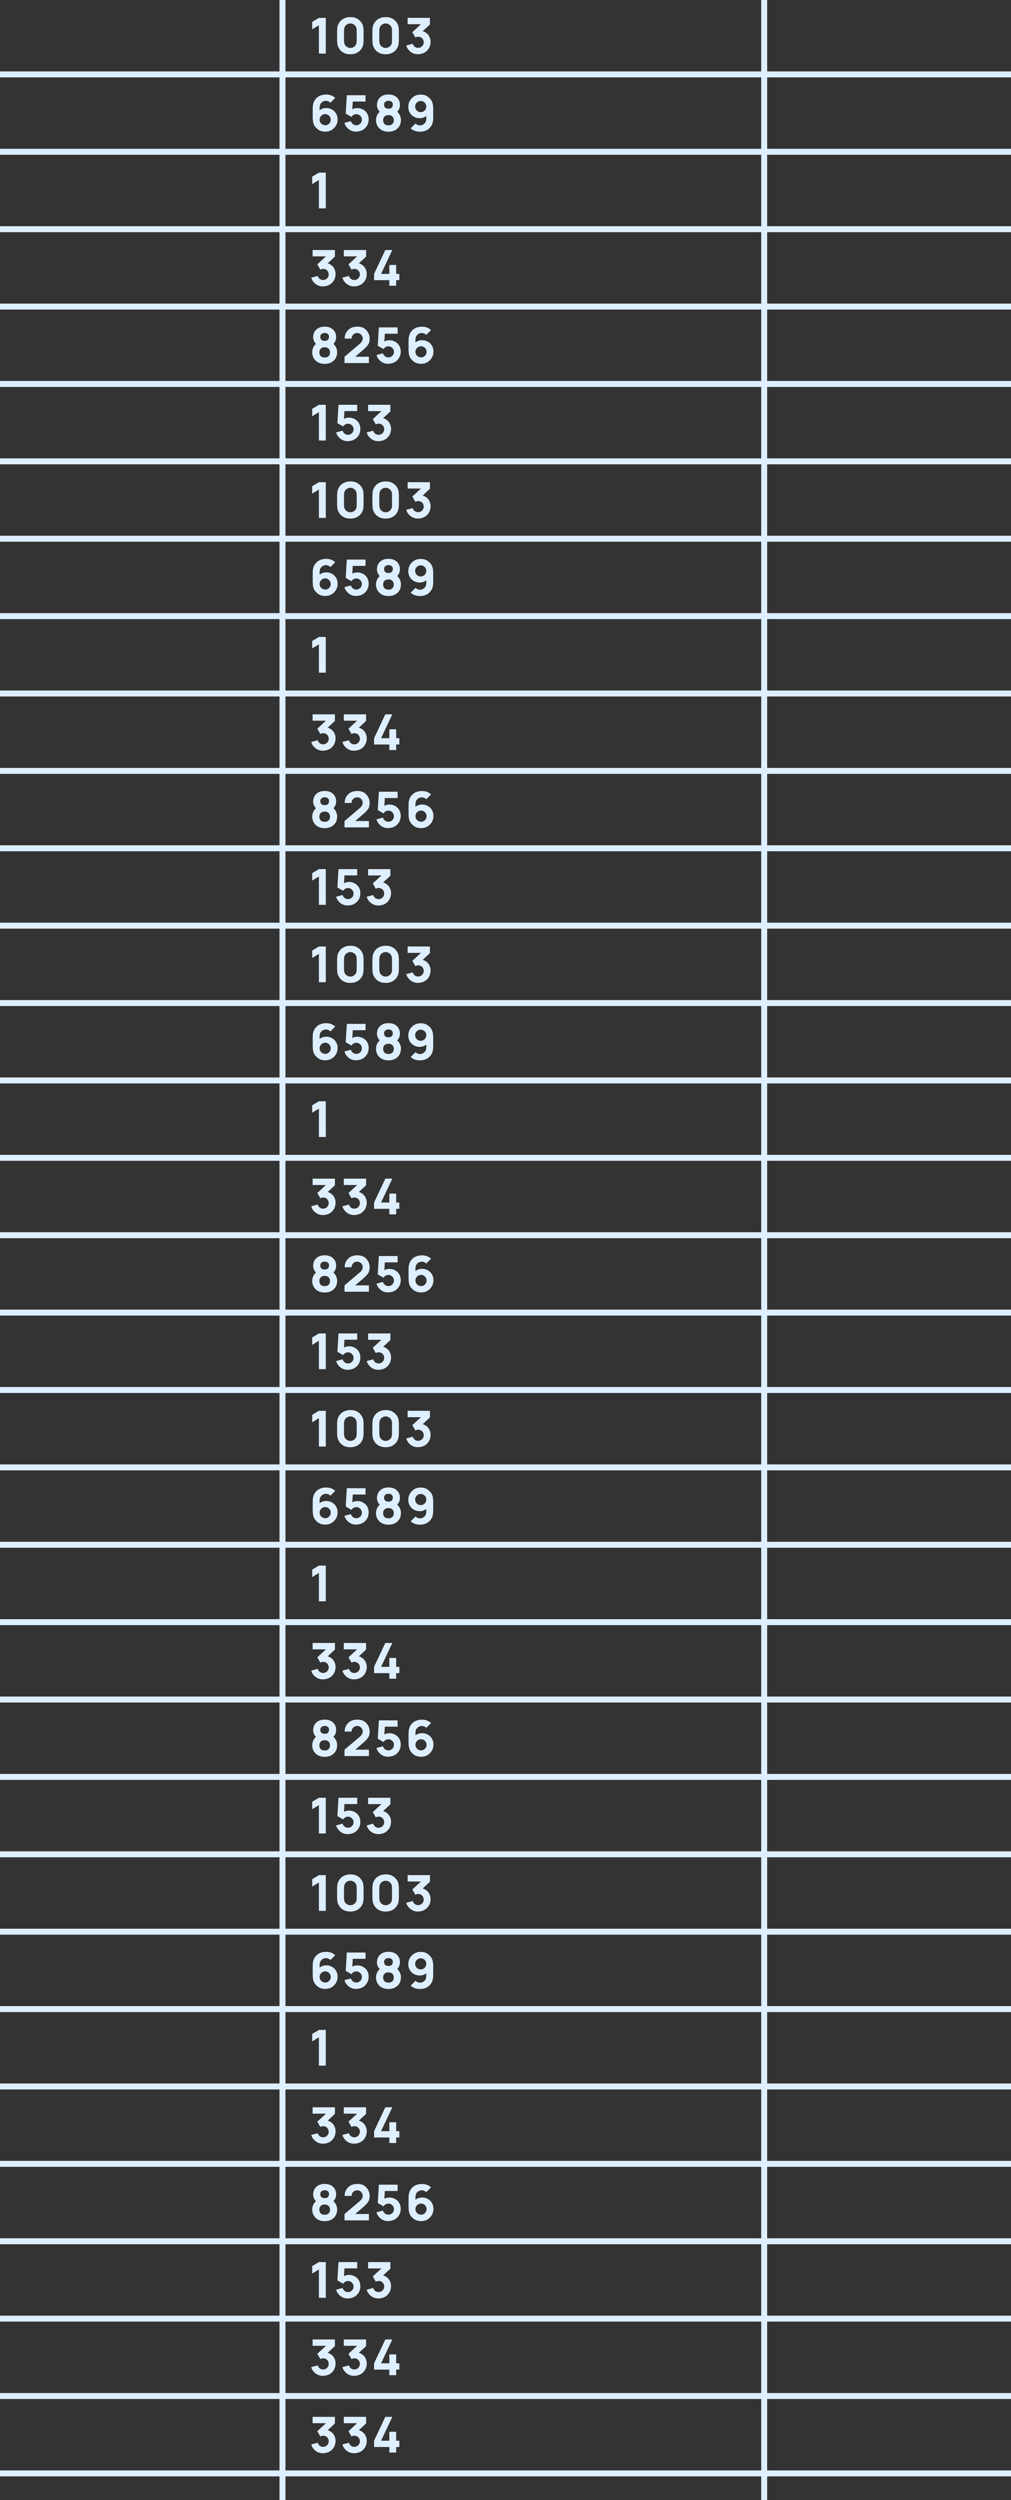 <?xml version="1.0" encoding="UTF-8"?> <svg xmlns="http://www.w3.org/2000/svg" width="340" height="840" viewBox="0 0 340 840" fill="none"><rect x="0" y="0" width="340" height="840" fill="#333333" stroke="none"/> <rect x="256" width="2" height="840" fill="#DEEFFF"></rect> <rect x="340" y="24" width="2" height="340" transform="rotate(90 340 24)" fill="#DEEFFF"></rect> <rect x="340" y="128" width="2" height="340" transform="rotate(90 340 128)" fill="#DEEFFF"></rect> <rect x="340" y="232" width="2" height="340" transform="rotate(90 340 232)" fill="#DEEFFF"></rect> <rect x="340" y="336" width="2" height="340" transform="rotate(90 340 336)" fill="#DEEFFF"></rect> <rect x="340" y="440" width="2" height="340" transform="rotate(90 340 440)" fill="#DEEFFF"></rect> <rect x="340" y="544" width="2" height="340" transform="rotate(90 340 544)" fill="#DEEFFF"></rect> <rect x="340" y="648" width="2" height="340" transform="rotate(90 340 648)" fill="#DEEFFF"></rect> <rect x="340" y="50" width="2" height="340" transform="rotate(90 340 50)" fill="#DEEFFF"></rect> <rect x="340" y="154" width="2" height="340" transform="rotate(90 340 154)" fill="#DEEFFF"></rect> <rect x="340" y="258" width="2" height="340" transform="rotate(90 340 258)" fill="#DEEFFF"></rect> <rect x="340" y="362" width="2" height="340" transform="rotate(90 340 362)" fill="#DEEFFF"></rect> <rect x="340" y="466" width="2" height="340" transform="rotate(90 340 466)" fill="#DEEFFF"></rect> <rect x="340" y="570" width="2" height="340" transform="rotate(90 340 570)" fill="#DEEFFF"></rect> <rect x="340" y="674" width="2" height="340" transform="rotate(90 340 674)" fill="#DEEFFF"></rect> <rect x="340" y="76" width="2" height="340" transform="rotate(90 340 76)" fill="#DEEFFF"></rect> <rect x="340" y="180" width="2" height="340" transform="rotate(90 340 180)" fill="#DEEFFF"></rect> <rect x="340" y="284" width="2" height="340" transform="rotate(90 340 284)" fill="#DEEFFF"></rect> <rect x="340" y="388" width="2" height="340" transform="rotate(90 340 388)" fill="#DEEFFF"></rect> <rect x="340" y="492" width="2" height="340" transform="rotate(90 340 492)" fill="#DEEFFF"></rect> <rect x="340" y="596" width="2" height="340" transform="rotate(90 340 596)" fill="#DEEFFF"></rect> <rect x="340" y="700" width="2" height="340" transform="rotate(90 340 700)" fill="#DEEFFF"></rect> <rect x="340" y="752" width="2" height="340" transform="rotate(90 340 752)" fill="#DEEFFF"></rect> <rect x="340" y="804" width="2" height="340" transform="rotate(90 340 804)" fill="#DEEFFF"></rect> <rect x="340" y="102" width="2" height="340" transform="rotate(90 340 102)" fill="#DEEFFF"></rect> <rect x="340" y="206" width="2" height="340" transform="rotate(90 340 206)" fill="#DEEFFF"></rect> <rect x="340" y="310" width="2" height="340" transform="rotate(90 340 310)" fill="#DEEFFF"></rect> <rect x="340" y="414" width="2" height="340" transform="rotate(90 340 414)" fill="#DEEFFF"></rect> <rect x="340" y="518" width="2" height="340" transform="rotate(90 340 518)" fill="#DEEFFF"></rect> <rect x="340" y="622" width="2" height="340" transform="rotate(90 340 622)" fill="#DEEFFF"></rect> <rect x="340" y="726" width="2" height="340" transform="rotate(90 340 726)" fill="#DEEFFF"></rect> <rect x="340" y="778" width="2" height="340" transform="rotate(90 340 778)" fill="#DEEFFF"></rect> <rect x="340" y="830" width="2" height="340" transform="rotate(90 340 830)" fill="#DEEFFF"></rect> <rect x="94" width="2" height="840" fill="#DEEFFF"></rect> <path d="M107.25 6H109.567V18H107.25V8.467L105 9.85V7.35L107.25 6ZM117.819 18.233C119.275 18.233 120.419 17.75 121.253 16.783C121.653 16.306 121.919 15.817 122.053 15.317C122.197 14.806 122.269 14.189 122.269 13.467V10.517C122.269 9.772 122.203 9.156 122.069 8.667C121.936 8.167 121.664 7.678 121.253 7.2C120.397 6.2 119.253 5.717 117.819 5.75C117.141 5.739 116.497 5.861 115.886 6.117C115.275 6.372 114.775 6.733 114.386 7.2C113.975 7.711 113.703 8.211 113.569 8.7C113.436 9.178 113.369 9.783 113.369 10.517V13.467C113.369 14.2 113.436 14.811 113.569 15.3C113.714 15.778 113.986 16.272 114.386 16.783C115.208 17.75 116.353 18.233 117.819 18.233ZM117.819 7.883C118.197 7.872 118.558 7.972 118.903 8.183C119.247 8.383 119.514 8.65 119.703 8.983C119.736 9.05 119.764 9.122 119.786 9.2C119.819 9.267 119.841 9.328 119.853 9.383C119.875 9.428 119.891 9.489 119.903 9.567C119.914 9.644 119.919 9.7 119.919 9.733C119.93 9.767 119.936 9.828 119.936 9.917C119.947 10.006 119.953 10.067 119.953 10.1C119.953 10.133 119.953 10.206 119.953 10.317C119.953 10.417 119.953 10.483 119.953 10.517V13.467C119.953 13.789 119.947 14.011 119.936 14.133C119.936 14.256 119.908 14.411 119.853 14.6C119.808 14.778 119.736 14.944 119.636 15.1C119.447 15.411 119.186 15.661 118.853 15.85C118.53 16.028 118.186 16.111 117.819 16.1C117.464 16.111 117.125 16.028 116.803 15.85C116.48 15.661 116.219 15.417 116.019 15.117C115.797 14.783 115.686 14.233 115.686 13.467V10.517C115.686 9.806 115.78 9.289 115.969 8.967C116.158 8.633 116.419 8.367 116.753 8.167C117.097 7.967 117.453 7.872 117.819 7.883ZM129.694 18.233C131.149 18.233 132.294 17.75 133.127 16.783C133.527 16.306 133.794 15.817 133.927 15.317C134.071 14.806 134.144 14.189 134.144 13.467V10.517C134.144 9.772 134.077 9.156 133.944 8.667C133.81 8.167 133.538 7.678 133.127 7.2C132.271 6.2 131.127 5.717 129.694 5.75C129.016 5.739 128.371 5.861 127.76 6.117C127.149 6.372 126.649 6.733 126.26 7.2C125.849 7.711 125.577 8.211 125.444 8.7C125.31 9.178 125.244 9.783 125.244 10.517V13.467C125.244 14.2 125.31 14.811 125.444 15.3C125.588 15.778 125.86 16.272 126.26 16.783C127.082 17.75 128.227 18.233 129.694 18.233ZM129.694 7.883C130.071 7.872 130.432 7.972 130.777 8.183C131.121 8.383 131.388 8.65 131.577 8.983C131.61 9.05 131.638 9.122 131.66 9.2C131.694 9.267 131.716 9.328 131.727 9.383C131.749 9.428 131.766 9.489 131.777 9.567C131.788 9.644 131.794 9.7 131.794 9.733C131.805 9.767 131.81 9.828 131.81 9.917C131.821 10.006 131.827 10.067 131.827 10.1C131.827 10.133 131.827 10.206 131.827 10.317C131.827 10.417 131.827 10.483 131.827 10.517V13.467C131.827 13.789 131.821 14.011 131.81 14.133C131.81 14.256 131.782 14.411 131.727 14.6C131.682 14.778 131.61 14.944 131.51 15.1C131.321 15.411 131.06 15.661 130.727 15.85C130.405 16.028 130.06 16.111 129.694 16.1C129.338 16.111 128.999 16.028 128.677 15.85C128.355 15.661 128.094 15.417 127.894 15.117C127.671 14.783 127.56 14.233 127.56 13.467V10.517C127.56 9.806 127.655 9.289 127.844 8.967C128.032 8.633 128.294 8.367 128.627 8.167C128.971 7.967 129.327 7.872 129.694 7.883ZM144.135 11.867C144.612 12.611 144.835 13.394 144.801 14.217C144.746 15.406 144.318 16.372 143.518 17.117C142.773 17.817 141.807 18.183 140.618 18.217C139.518 18.25 138.551 17.878 137.718 17.1C137.185 16.6 136.818 15.994 136.618 15.283L138.818 14.7C138.907 15.033 139.062 15.311 139.285 15.533C139.651 15.9 140.096 16.083 140.618 16.083C141.14 16.083 141.585 15.9 141.951 15.533C142.318 15.167 142.501 14.728 142.501 14.217C142.501 13.672 142.318 13.217 141.951 12.85C141.607 12.506 141.162 12.333 140.618 12.333C140.296 12.333 139.985 12.422 139.685 12.6L138.668 10.817L141.568 8.133H137.085V6H144.585V8.217L142.151 10.483C142.951 10.717 143.612 11.178 144.135 11.867Z" fill="#DEEFFF"></path> <path d="M107.25 162H109.567V174H107.25V164.467L105 165.85V163.35L107.25 162ZM117.819 174.233C119.275 174.233 120.419 173.75 121.253 172.783C121.653 172.306 121.919 171.817 122.053 171.317C122.197 170.806 122.269 170.189 122.269 169.467V166.517C122.269 165.772 122.203 165.156 122.069 164.667C121.936 164.167 121.664 163.678 121.253 163.2C120.397 162.2 119.253 161.717 117.819 161.75C117.141 161.739 116.497 161.861 115.886 162.117C115.275 162.372 114.775 162.733 114.386 163.2C113.975 163.711 113.703 164.211 113.569 164.7C113.436 165.178 113.369 165.783 113.369 166.517V169.467C113.369 170.2 113.436 170.811 113.569 171.3C113.714 171.778 113.986 172.272 114.386 172.783C115.208 173.75 116.353 174.233 117.819 174.233ZM117.819 163.883C118.197 163.872 118.558 163.972 118.903 164.183C119.247 164.383 119.514 164.65 119.703 164.983C119.736 165.05 119.764 165.122 119.786 165.2C119.819 165.267 119.841 165.328 119.853 165.383C119.875 165.428 119.891 165.489 119.903 165.567C119.914 165.644 119.919 165.7 119.919 165.733C119.93 165.767 119.936 165.828 119.936 165.917C119.947 166.006 119.953 166.067 119.953 166.1C119.953 166.133 119.953 166.206 119.953 166.317C119.953 166.417 119.953 166.483 119.953 166.517V169.467C119.953 169.789 119.947 170.011 119.936 170.133C119.936 170.256 119.908 170.411 119.853 170.6C119.808 170.778 119.736 170.944 119.636 171.1C119.447 171.411 119.186 171.661 118.853 171.85C118.53 172.028 118.186 172.111 117.819 172.1C117.464 172.111 117.125 172.028 116.803 171.85C116.48 171.661 116.219 171.417 116.019 171.117C115.797 170.783 115.686 170.233 115.686 169.467V166.517C115.686 165.806 115.78 165.289 115.969 164.967C116.158 164.633 116.419 164.367 116.753 164.167C117.097 163.967 117.453 163.872 117.819 163.883ZM129.694 174.233C131.149 174.233 132.294 173.75 133.127 172.783C133.527 172.306 133.794 171.817 133.927 171.317C134.071 170.806 134.144 170.189 134.144 169.467V166.517C134.144 165.772 134.077 165.156 133.944 164.667C133.81 164.167 133.538 163.678 133.127 163.2C132.271 162.2 131.127 161.717 129.694 161.75C129.016 161.739 128.371 161.861 127.76 162.117C127.149 162.372 126.649 162.733 126.26 163.2C125.849 163.711 125.577 164.211 125.444 164.7C125.31 165.178 125.244 165.783 125.244 166.517V169.467C125.244 170.2 125.31 170.811 125.444 171.3C125.588 171.778 125.86 172.272 126.26 172.783C127.082 173.75 128.227 174.233 129.694 174.233ZM129.694 163.883C130.071 163.872 130.432 163.972 130.777 164.183C131.121 164.383 131.388 164.65 131.577 164.983C131.61 165.05 131.638 165.122 131.66 165.2C131.694 165.267 131.716 165.328 131.727 165.383C131.749 165.428 131.766 165.489 131.777 165.567C131.788 165.644 131.794 165.7 131.794 165.733C131.805 165.767 131.81 165.828 131.81 165.917C131.821 166.006 131.827 166.067 131.827 166.1C131.827 166.133 131.827 166.206 131.827 166.317C131.827 166.417 131.827 166.483 131.827 166.517V169.467C131.827 169.789 131.821 170.011 131.81 170.133C131.81 170.256 131.782 170.411 131.727 170.6C131.682 170.778 131.61 170.944 131.51 171.1C131.321 171.411 131.06 171.661 130.727 171.85C130.405 172.028 130.06 172.111 129.694 172.1C129.338 172.111 128.999 172.028 128.677 171.85C128.355 171.661 128.094 171.417 127.894 171.117C127.671 170.783 127.56 170.233 127.56 169.467V166.517C127.56 165.806 127.655 165.289 127.844 164.967C128.032 164.633 128.294 164.367 128.627 164.167C128.971 163.967 129.327 163.872 129.694 163.883ZM144.135 167.867C144.612 168.611 144.835 169.394 144.801 170.217C144.746 171.406 144.318 172.372 143.518 173.117C142.773 173.817 141.807 174.183 140.618 174.217C139.518 174.25 138.551 173.878 137.718 173.1C137.185 172.6 136.818 171.994 136.618 171.283L138.818 170.7C138.907 171.033 139.062 171.311 139.285 171.533C139.651 171.9 140.096 172.083 140.618 172.083C141.14 172.083 141.585 171.9 141.951 171.533C142.318 171.167 142.501 170.728 142.501 170.217C142.501 169.672 142.318 169.217 141.951 168.85C141.607 168.506 141.162 168.333 140.618 168.333C140.296 168.333 139.985 168.422 139.685 168.6L138.668 166.817L141.568 164.133H137.085V162H144.585V164.217L142.151 166.483C142.951 166.717 143.612 167.178 144.135 167.867Z" fill="#DEEFFF"></path> <path d="M107.25 318H109.567V330H107.25V320.467L105 321.85V319.35L107.25 318ZM117.819 330.233C119.275 330.233 120.419 329.75 121.253 328.783C121.653 328.306 121.919 327.817 122.053 327.317C122.197 326.806 122.269 326.189 122.269 325.467V322.517C122.269 321.772 122.203 321.156 122.069 320.667C121.936 320.167 121.664 319.678 121.253 319.2C120.397 318.2 119.253 317.717 117.819 317.75C117.141 317.739 116.497 317.861 115.886 318.117C115.275 318.372 114.775 318.733 114.386 319.2C113.975 319.711 113.703 320.211 113.569 320.7C113.436 321.178 113.369 321.783 113.369 322.517V325.467C113.369 326.2 113.436 326.811 113.569 327.3C113.714 327.778 113.986 328.272 114.386 328.783C115.208 329.75 116.353 330.233 117.819 330.233ZM117.819 319.883C118.197 319.872 118.558 319.972 118.903 320.183C119.247 320.383 119.514 320.65 119.703 320.983C119.736 321.05 119.764 321.122 119.786 321.2C119.819 321.267 119.841 321.328 119.853 321.383C119.875 321.428 119.891 321.489 119.903 321.567C119.914 321.644 119.919 321.7 119.919 321.733C119.93 321.767 119.936 321.828 119.936 321.917C119.947 322.006 119.953 322.067 119.953 322.1C119.953 322.133 119.953 322.206 119.953 322.317C119.953 322.417 119.953 322.483 119.953 322.517V325.467C119.953 325.789 119.947 326.011 119.936 326.133C119.936 326.256 119.908 326.411 119.853 326.6C119.808 326.778 119.736 326.944 119.636 327.1C119.447 327.411 119.186 327.661 118.853 327.85C118.53 328.028 118.186 328.111 117.819 328.1C117.464 328.111 117.125 328.028 116.803 327.85C116.48 327.661 116.219 327.417 116.019 327.117C115.797 326.783 115.686 326.233 115.686 325.467V322.517C115.686 321.806 115.78 321.289 115.969 320.967C116.158 320.633 116.419 320.367 116.753 320.167C117.097 319.967 117.453 319.872 117.819 319.883ZM129.694 330.233C131.149 330.233 132.294 329.75 133.127 328.783C133.527 328.306 133.794 327.817 133.927 327.317C134.071 326.806 134.144 326.189 134.144 325.467V322.517C134.144 321.772 134.077 321.156 133.944 320.667C133.81 320.167 133.538 319.678 133.127 319.2C132.271 318.2 131.127 317.717 129.694 317.75C129.016 317.739 128.371 317.861 127.76 318.117C127.149 318.372 126.649 318.733 126.26 319.2C125.849 319.711 125.577 320.211 125.444 320.7C125.31 321.178 125.244 321.783 125.244 322.517V325.467C125.244 326.2 125.31 326.811 125.444 327.3C125.588 327.778 125.86 328.272 126.26 328.783C127.082 329.75 128.227 330.233 129.694 330.233ZM129.694 319.883C130.071 319.872 130.432 319.972 130.777 320.183C131.121 320.383 131.388 320.65 131.577 320.983C131.61 321.05 131.638 321.122 131.66 321.2C131.694 321.267 131.716 321.328 131.727 321.383C131.749 321.428 131.766 321.489 131.777 321.567C131.788 321.644 131.794 321.7 131.794 321.733C131.805 321.767 131.81 321.828 131.81 321.917C131.821 322.006 131.827 322.067 131.827 322.1C131.827 322.133 131.827 322.206 131.827 322.317C131.827 322.417 131.827 322.483 131.827 322.517V325.467C131.827 325.789 131.821 326.011 131.81 326.133C131.81 326.256 131.782 326.411 131.727 326.6C131.682 326.778 131.61 326.944 131.51 327.1C131.321 327.411 131.06 327.661 130.727 327.85C130.405 328.028 130.06 328.111 129.694 328.1C129.338 328.111 128.999 328.028 128.677 327.85C128.355 327.661 128.094 327.417 127.894 327.117C127.671 326.783 127.56 326.233 127.56 325.467V322.517C127.56 321.806 127.655 321.289 127.844 320.967C128.032 320.633 128.294 320.367 128.627 320.167C128.971 319.967 129.327 319.872 129.694 319.883ZM144.135 323.867C144.612 324.611 144.835 325.394 144.801 326.217C144.746 327.406 144.318 328.372 143.518 329.117C142.773 329.817 141.807 330.183 140.618 330.217C139.518 330.25 138.551 329.878 137.718 329.1C137.185 328.6 136.818 327.994 136.618 327.283L138.818 326.7C138.907 327.033 139.062 327.311 139.285 327.533C139.651 327.9 140.096 328.083 140.618 328.083C141.14 328.083 141.585 327.9 141.951 327.533C142.318 327.167 142.501 326.728 142.501 326.217C142.501 325.672 142.318 325.217 141.951 324.85C141.607 324.506 141.162 324.333 140.618 324.333C140.296 324.333 139.985 324.422 139.685 324.6L138.668 322.817L141.568 320.133H137.085V318H144.585V320.217L142.151 322.483C142.951 322.717 143.612 323.178 144.135 323.867Z" fill="#DEEFFF"></path> <path d="M107.25 474H109.567V486H107.25V476.467L105 477.85V475.35L107.25 474ZM117.819 486.233C119.275 486.233 120.419 485.75 121.253 484.783C121.653 484.306 121.919 483.817 122.053 483.317C122.197 482.806 122.269 482.189 122.269 481.467V478.517C122.269 477.772 122.203 477.156 122.069 476.667C121.936 476.167 121.664 475.678 121.253 475.2C120.397 474.2 119.253 473.717 117.819 473.75C117.141 473.739 116.497 473.861 115.886 474.117C115.275 474.372 114.775 474.733 114.386 475.2C113.975 475.711 113.703 476.211 113.569 476.7C113.436 477.178 113.369 477.783 113.369 478.517V481.467C113.369 482.2 113.436 482.811 113.569 483.3C113.714 483.778 113.986 484.272 114.386 484.783C115.208 485.75 116.353 486.233 117.819 486.233ZM117.819 475.883C118.197 475.872 118.558 475.972 118.903 476.183C119.247 476.383 119.514 476.65 119.703 476.983C119.736 477.05 119.764 477.122 119.786 477.2C119.819 477.267 119.841 477.328 119.853 477.383C119.875 477.428 119.891 477.489 119.903 477.567C119.914 477.644 119.919 477.7 119.919 477.733C119.93 477.767 119.936 477.828 119.936 477.917C119.947 478.006 119.953 478.067 119.953 478.1C119.953 478.133 119.953 478.206 119.953 478.317C119.953 478.417 119.953 478.483 119.953 478.517V481.467C119.953 481.789 119.947 482.011 119.936 482.133C119.936 482.256 119.908 482.411 119.853 482.6C119.808 482.778 119.736 482.944 119.636 483.1C119.447 483.411 119.186 483.661 118.853 483.85C118.53 484.028 118.186 484.111 117.819 484.1C117.464 484.111 117.125 484.028 116.803 483.85C116.48 483.661 116.219 483.417 116.019 483.117C115.797 482.783 115.686 482.233 115.686 481.467V478.517C115.686 477.806 115.78 477.289 115.969 476.967C116.158 476.633 116.419 476.367 116.753 476.167C117.097 475.967 117.453 475.872 117.819 475.883ZM129.694 486.233C131.149 486.233 132.294 485.75 133.127 484.783C133.527 484.306 133.794 483.817 133.927 483.317C134.071 482.806 134.144 482.189 134.144 481.467V478.517C134.144 477.772 134.077 477.156 133.944 476.667C133.81 476.167 133.538 475.678 133.127 475.2C132.271 474.2 131.127 473.717 129.694 473.75C129.016 473.739 128.371 473.861 127.76 474.117C127.149 474.372 126.649 474.733 126.26 475.2C125.849 475.711 125.577 476.211 125.444 476.7C125.31 477.178 125.244 477.783 125.244 478.517V481.467C125.244 482.2 125.31 482.811 125.444 483.3C125.588 483.778 125.86 484.272 126.26 484.783C127.082 485.75 128.227 486.233 129.694 486.233ZM129.694 475.883C130.071 475.872 130.432 475.972 130.777 476.183C131.121 476.383 131.388 476.65 131.577 476.983C131.61 477.05 131.638 477.122 131.66 477.2C131.694 477.267 131.716 477.328 131.727 477.383C131.749 477.428 131.766 477.489 131.777 477.567C131.788 477.644 131.794 477.7 131.794 477.733C131.805 477.767 131.81 477.828 131.81 477.917C131.821 478.006 131.827 478.067 131.827 478.1C131.827 478.133 131.827 478.206 131.827 478.317C131.827 478.417 131.827 478.483 131.827 478.517V481.467C131.827 481.789 131.821 482.011 131.81 482.133C131.81 482.256 131.782 482.411 131.727 482.6C131.682 482.778 131.61 482.944 131.51 483.1C131.321 483.411 131.06 483.661 130.727 483.85C130.405 484.028 130.06 484.111 129.694 484.1C129.338 484.111 128.999 484.028 128.677 483.85C128.355 483.661 128.094 483.417 127.894 483.117C127.671 482.783 127.56 482.233 127.56 481.467V478.517C127.56 477.806 127.655 477.289 127.844 476.967C128.032 476.633 128.294 476.367 128.627 476.167C128.971 475.967 129.327 475.872 129.694 475.883ZM144.135 479.867C144.612 480.611 144.835 481.394 144.801 482.217C144.746 483.406 144.318 484.372 143.518 485.117C142.773 485.817 141.807 486.183 140.618 486.217C139.518 486.25 138.551 485.878 137.718 485.1C137.185 484.6 136.818 483.994 136.618 483.283L138.818 482.7C138.907 483.033 139.062 483.311 139.285 483.533C139.651 483.9 140.096 484.083 140.618 484.083C141.14 484.083 141.585 483.9 141.951 483.533C142.318 483.167 142.501 482.728 142.501 482.217C142.501 481.672 142.318 481.217 141.951 480.85C141.607 480.506 141.162 480.333 140.618 480.333C140.296 480.333 139.985 480.422 139.685 480.6L138.668 478.817L141.568 476.133H137.085V474H144.585V476.217L142.151 478.483C142.951 478.717 143.612 479.178 144.135 479.867Z" fill="#DEEFFF"></path> <path d="M107.25 630H109.567V642H107.25V632.467L105 633.85V631.35L107.25 630ZM117.819 642.233C119.275 642.233 120.419 641.75 121.253 640.783C121.653 640.306 121.919 639.817 122.053 639.317C122.197 638.806 122.269 638.189 122.269 637.467V634.517C122.269 633.772 122.203 633.156 122.069 632.667C121.936 632.167 121.664 631.678 121.253 631.2C120.397 630.2 119.253 629.717 117.819 629.75C117.141 629.739 116.497 629.861 115.886 630.117C115.275 630.372 114.775 630.733 114.386 631.2C113.975 631.711 113.703 632.211 113.569 632.7C113.436 633.178 113.369 633.783 113.369 634.517V637.467C113.369 638.2 113.436 638.811 113.569 639.3C113.714 639.778 113.986 640.272 114.386 640.783C115.208 641.75 116.353 642.233 117.819 642.233ZM117.819 631.883C118.197 631.872 118.558 631.972 118.903 632.183C119.247 632.383 119.514 632.65 119.703 632.983C119.736 633.05 119.764 633.122 119.786 633.2C119.819 633.267 119.841 633.328 119.853 633.383C119.875 633.428 119.891 633.489 119.903 633.567C119.914 633.644 119.919 633.7 119.919 633.733C119.93 633.767 119.936 633.828 119.936 633.917C119.947 634.006 119.953 634.067 119.953 634.1C119.953 634.133 119.953 634.206 119.953 634.317C119.953 634.417 119.953 634.483 119.953 634.517V637.467C119.953 637.789 119.947 638.011 119.936 638.133C119.936 638.256 119.908 638.411 119.853 638.6C119.808 638.778 119.736 638.944 119.636 639.1C119.447 639.411 119.186 639.661 118.853 639.85C118.53 640.028 118.186 640.111 117.819 640.1C117.464 640.111 117.125 640.028 116.803 639.85C116.48 639.661 116.219 639.417 116.019 639.117C115.797 638.783 115.686 638.233 115.686 637.467V634.517C115.686 633.806 115.78 633.289 115.969 632.967C116.158 632.633 116.419 632.367 116.753 632.167C117.097 631.967 117.453 631.872 117.819 631.883ZM129.694 642.233C131.149 642.233 132.294 641.75 133.127 640.783C133.527 640.306 133.794 639.817 133.927 639.317C134.071 638.806 134.144 638.189 134.144 637.467V634.517C134.144 633.772 134.077 633.156 133.944 632.667C133.81 632.167 133.538 631.678 133.127 631.2C132.271 630.2 131.127 629.717 129.694 629.75C129.016 629.739 128.371 629.861 127.76 630.117C127.149 630.372 126.649 630.733 126.26 631.2C125.849 631.711 125.577 632.211 125.444 632.7C125.31 633.178 125.244 633.783 125.244 634.517V637.467C125.244 638.2 125.31 638.811 125.444 639.3C125.588 639.778 125.86 640.272 126.26 640.783C127.082 641.75 128.227 642.233 129.694 642.233ZM129.694 631.883C130.071 631.872 130.432 631.972 130.777 632.183C131.121 632.383 131.388 632.65 131.577 632.983C131.61 633.05 131.638 633.122 131.66 633.2C131.694 633.267 131.716 633.328 131.727 633.383C131.749 633.428 131.766 633.489 131.777 633.567C131.788 633.644 131.794 633.7 131.794 633.733C131.805 633.767 131.81 633.828 131.81 633.917C131.821 634.006 131.827 634.067 131.827 634.1C131.827 634.133 131.827 634.206 131.827 634.317C131.827 634.417 131.827 634.483 131.827 634.517V637.467C131.827 637.789 131.821 638.011 131.81 638.133C131.81 638.256 131.782 638.411 131.727 638.6C131.682 638.778 131.61 638.944 131.51 639.1C131.321 639.411 131.06 639.661 130.727 639.85C130.405 640.028 130.06 640.111 129.694 640.1C129.338 640.111 128.999 640.028 128.677 639.85C128.355 639.661 128.094 639.417 127.894 639.117C127.671 638.783 127.56 638.233 127.56 637.467V634.517C127.56 633.806 127.655 633.289 127.844 632.967C128.032 632.633 128.294 632.367 128.627 632.167C128.971 631.967 129.327 631.872 129.694 631.883ZM144.135 635.867C144.612 636.611 144.835 637.394 144.801 638.217C144.746 639.406 144.318 640.372 143.518 641.117C142.773 641.817 141.807 642.183 140.618 642.217C139.518 642.25 138.551 641.878 137.718 641.1C137.185 640.6 136.818 639.994 136.618 639.283L138.818 638.7C138.907 639.033 139.062 639.311 139.285 639.533C139.651 639.9 140.096 640.083 140.618 640.083C141.14 640.083 141.585 639.9 141.951 639.533C142.318 639.167 142.501 638.728 142.501 638.217C142.501 637.672 142.318 637.217 141.951 636.85C141.607 636.506 141.162 636.333 140.618 636.333C140.296 636.333 139.985 636.422 139.685 636.6L138.668 634.817L141.568 632.133H137.085V630H144.585V632.217L142.151 634.483C142.951 634.717 143.612 635.178 144.135 635.867Z" fill="#DEEFFF"></path> <path d="M112.733 32.9L111.117 34.517C110.694 34.094 110.194 33.883 109.617 33.883C109.194 33.883 108.794 34.006 108.417 34.25C108.05 34.494 107.794 34.811 107.65 35.2C107.539 35.456 107.483 35.894 107.483 36.517V37.05C108.139 36.55 108.878 36.3 109.7 36.3C110.7 36.3 111.572 36.622 112.317 37.267C113.15 38.033 113.556 39.017 113.533 40.217C113.511 41.361 113.083 42.328 112.25 43.117C111.45 43.883 110.483 44.25 109.35 44.217C108.228 44.25 107.267 43.878 106.467 43.1C105.956 42.622 105.611 42.106 105.433 41.55C105.256 40.983 105.167 40.289 105.167 39.467V36.517C105.167 35.794 105.239 35.183 105.383 34.683C105.528 34.172 105.794 33.683 106.183 33.217C106.983 32.272 108.128 31.789 109.617 31.767C110.861 31.744 111.9 32.122 112.733 32.9ZM110.683 41.533C111.05 41.189 111.233 40.75 111.233 40.217C111.233 39.694 111.05 39.25 110.683 38.883C110.317 38.517 109.878 38.333 109.367 38.333C108.844 38.333 108.4 38.517 108.033 38.883C107.667 39.25 107.483 39.694 107.483 40.217C107.483 40.75 107.667 41.189 108.033 41.533C108.378 41.878 108.817 42.061 109.35 42.083C109.85 42.106 110.294 41.922 110.683 41.533ZM116.633 32H122.933V34.117H118.633L118.483 36.733C119.005 36.456 119.56 36.317 120.149 36.317C121.138 36.317 122.01 36.633 122.766 37.267C123.599 38.022 124.005 39.006 123.983 40.217C123.96 41.361 123.538 42.328 122.716 43.117C121.972 43.817 121.005 44.183 119.816 44.217C118.705 44.25 117.744 43.878 116.933 43.1C116.399 42.6 116.033 41.994 115.833 41.283L118.016 40.7C118.105 41.044 118.266 41.322 118.499 41.533C118.866 41.9 119.305 42.083 119.816 42.083C120.327 42.083 120.772 41.906 121.149 41.55C121.516 41.183 121.699 40.739 121.699 40.217C121.699 39.706 121.516 39.267 121.149 38.9C120.783 38.533 120.338 38.35 119.816 38.35C119.305 38.35 118.866 38.533 118.499 38.9C118.377 39.022 118.283 39.15 118.216 39.283L116.266 38.167L116.633 32ZM126.769 35.2C126.824 34 127.269 33.1 128.102 32.5C128.757 32 129.602 31.75 130.635 31.75C131.691 31.75 132.541 32 133.185 32.5C133.607 32.8 133.93 33.189 134.152 33.667C134.385 34.144 134.502 34.656 134.502 35.2C134.502 35.722 134.402 36.2 134.202 36.633C134.069 36.933 133.863 37.239 133.585 37.55C134.007 37.928 134.324 38.367 134.535 38.867C134.757 39.4 134.857 39.911 134.835 40.4C134.802 41.656 134.357 42.628 133.502 43.317C132.757 43.939 131.802 44.25 130.635 44.25C129.48 44.25 128.53 43.939 127.785 43.317C127.363 42.972 127.035 42.544 126.802 42.033C126.569 41.511 126.452 40.967 126.452 40.4C126.452 39.867 126.552 39.356 126.752 38.867C126.963 38.367 127.28 37.928 127.702 37.55C127.402 37.206 127.191 36.9 127.069 36.633C126.846 36.133 126.746 35.656 126.769 35.2ZM129.569 34.217C129.302 34.439 129.169 34.767 129.169 35.2C129.169 35.633 129.302 35.961 129.569 36.183C129.824 36.406 130.18 36.517 130.635 36.517C131.102 36.517 131.463 36.406 131.719 36.183C131.952 35.972 132.08 35.644 132.102 35.2C132.124 34.778 131.996 34.45 131.719 34.217C131.43 33.961 131.069 33.844 130.635 33.867C130.169 33.889 129.813 34.006 129.569 34.217ZM131.952 41.667C132.274 41.356 132.435 40.933 132.435 40.4C132.435 39.844 132.274 39.422 131.952 39.133C131.641 38.822 131.202 38.667 130.635 38.667C130.08 38.667 129.641 38.822 129.319 39.133C129.007 39.411 128.852 39.833 128.852 40.4C128.852 40.944 129.007 41.367 129.319 41.667C129.652 41.967 130.091 42.117 130.635 42.117C131.202 42.117 131.641 41.967 131.952 41.667ZM138.116 43.117L139.732 41.5C140.155 41.922 140.655 42.133 141.232 42.133C141.655 42.133 142.049 42.011 142.416 41.767C142.794 41.522 143.055 41.206 143.199 40.817C143.31 40.561 143.366 40.122 143.366 39.5V38.967C142.71 39.467 141.971 39.717 141.149 39.717C140.149 39.717 139.277 39.394 138.532 38.75C137.699 37.983 137.294 37 137.316 35.8C137.338 34.656 137.766 33.689 138.599 32.9C139.399 32.133 140.366 31.767 141.499 31.8C142.621 31.767 143.582 32.139 144.382 32.917C144.894 33.394 145.238 33.917 145.416 34.483C145.594 35.039 145.682 35.728 145.682 36.55V39.5C145.682 40.222 145.61 40.839 145.466 41.35C145.321 41.85 145.055 42.333 144.666 42.8C143.866 43.744 142.721 44.228 141.232 44.25C139.988 44.272 138.949 43.894 138.116 43.117ZM140.166 34.483C139.799 34.828 139.616 35.267 139.616 35.8C139.616 36.322 139.799 36.767 140.166 37.133C140.532 37.5 140.971 37.683 141.482 37.683C142.005 37.683 142.449 37.5 142.816 37.133C143.182 36.767 143.366 36.322 143.366 35.8C143.366 35.267 143.182 34.828 142.816 34.483C142.471 34.139 142.032 33.956 141.499 33.933C140.999 33.911 140.555 34.094 140.166 34.483Z" fill="#DEEFFF"></path> <path d="M112.733 188.9L111.117 190.517C110.694 190.094 110.194 189.883 109.617 189.883C109.194 189.883 108.794 190.006 108.417 190.25C108.05 190.494 107.794 190.811 107.65 191.2C107.539 191.456 107.483 191.894 107.483 192.517V193.05C108.139 192.55 108.878 192.3 109.7 192.3C110.7 192.3 111.572 192.622 112.317 193.267C113.15 194.033 113.556 195.017 113.533 196.217C113.511 197.361 113.083 198.328 112.25 199.117C111.45 199.883 110.483 200.25 109.35 200.217C108.228 200.25 107.267 199.878 106.467 199.1C105.956 198.622 105.611 198.106 105.433 197.55C105.256 196.983 105.167 196.289 105.167 195.467V192.517C105.167 191.794 105.239 191.183 105.383 190.683C105.528 190.172 105.794 189.683 106.183 189.217C106.983 188.272 108.128 187.789 109.617 187.767C110.861 187.744 111.9 188.122 112.733 188.9ZM110.683 197.533C111.05 197.189 111.233 196.75 111.233 196.217C111.233 195.694 111.05 195.25 110.683 194.883C110.317 194.517 109.878 194.333 109.367 194.333C108.844 194.333 108.4 194.517 108.033 194.883C107.667 195.25 107.483 195.694 107.483 196.217C107.483 196.75 107.667 197.189 108.033 197.533C108.378 197.878 108.817 198.061 109.35 198.083C109.85 198.106 110.294 197.922 110.683 197.533ZM116.633 188H122.933V190.117H118.633L118.483 192.733C119.005 192.456 119.56 192.317 120.149 192.317C121.138 192.317 122.01 192.633 122.766 193.267C123.599 194.022 124.005 195.006 123.983 196.217C123.96 197.361 123.538 198.328 122.716 199.117C121.972 199.817 121.005 200.183 119.816 200.217C118.705 200.25 117.744 199.878 116.933 199.1C116.399 198.6 116.033 197.994 115.833 197.283L118.016 196.7C118.105 197.044 118.266 197.322 118.499 197.533C118.866 197.9 119.305 198.083 119.816 198.083C120.327 198.083 120.772 197.906 121.149 197.55C121.516 197.183 121.699 196.739 121.699 196.217C121.699 195.706 121.516 195.267 121.149 194.9C120.783 194.533 120.338 194.35 119.816 194.35C119.305 194.35 118.866 194.533 118.499 194.9C118.377 195.022 118.283 195.15 118.216 195.283L116.266 194.167L116.633 188ZM126.769 191.2C126.824 190 127.269 189.1 128.102 188.5C128.757 188 129.602 187.75 130.635 187.75C131.691 187.75 132.541 188 133.185 188.5C133.607 188.8 133.93 189.189 134.152 189.667C134.385 190.144 134.502 190.656 134.502 191.2C134.502 191.722 134.402 192.2 134.202 192.633C134.069 192.933 133.863 193.239 133.585 193.55C134.007 193.928 134.324 194.367 134.535 194.867C134.757 195.4 134.857 195.911 134.835 196.4C134.802 197.656 134.357 198.628 133.502 199.317C132.757 199.939 131.802 200.25 130.635 200.25C129.48 200.25 128.53 199.939 127.785 199.317C127.363 198.972 127.035 198.544 126.802 198.033C126.569 197.511 126.452 196.967 126.452 196.4C126.452 195.867 126.552 195.356 126.752 194.867C126.963 194.367 127.28 193.928 127.702 193.55C127.402 193.206 127.191 192.9 127.069 192.633C126.846 192.133 126.746 191.656 126.769 191.2ZM129.569 190.217C129.302 190.439 129.169 190.767 129.169 191.2C129.169 191.633 129.302 191.961 129.569 192.183C129.824 192.406 130.18 192.517 130.635 192.517C131.102 192.517 131.463 192.406 131.719 192.183C131.952 191.972 132.08 191.644 132.102 191.2C132.124 190.778 131.996 190.45 131.719 190.217C131.43 189.961 131.069 189.844 130.635 189.867C130.169 189.889 129.813 190.006 129.569 190.217ZM131.952 197.667C132.274 197.356 132.435 196.933 132.435 196.4C132.435 195.844 132.274 195.422 131.952 195.133C131.641 194.822 131.202 194.667 130.635 194.667C130.08 194.667 129.641 194.822 129.319 195.133C129.007 195.411 128.852 195.833 128.852 196.4C128.852 196.944 129.007 197.367 129.319 197.667C129.652 197.967 130.091 198.117 130.635 198.117C131.202 198.117 131.641 197.967 131.952 197.667ZM138.116 199.117L139.732 197.5C140.155 197.922 140.655 198.133 141.232 198.133C141.655 198.133 142.049 198.011 142.416 197.767C142.794 197.522 143.055 197.206 143.199 196.817C143.31 196.561 143.366 196.122 143.366 195.5V194.967C142.71 195.467 141.971 195.717 141.149 195.717C140.149 195.717 139.277 195.394 138.532 194.75C137.699 193.983 137.294 193 137.316 191.8C137.338 190.656 137.766 189.689 138.599 188.9C139.399 188.133 140.366 187.767 141.499 187.8C142.621 187.767 143.582 188.139 144.382 188.917C144.894 189.394 145.238 189.917 145.416 190.483C145.594 191.039 145.682 191.728 145.682 192.55V195.5C145.682 196.222 145.61 196.839 145.466 197.35C145.321 197.85 145.055 198.333 144.666 198.8C143.866 199.744 142.721 200.228 141.232 200.25C139.988 200.272 138.949 199.894 138.116 199.117ZM140.166 190.483C139.799 190.828 139.616 191.267 139.616 191.8C139.616 192.322 139.799 192.767 140.166 193.133C140.532 193.5 140.971 193.683 141.482 193.683C142.005 193.683 142.449 193.5 142.816 193.133C143.182 192.767 143.366 192.322 143.366 191.8C143.366 191.267 143.182 190.828 142.816 190.483C142.471 190.139 142.032 189.956 141.499 189.933C140.999 189.911 140.555 190.094 140.166 190.483Z" fill="#DEEFFF"></path> <path d="M112.733 344.9L111.117 346.517C110.694 346.094 110.194 345.883 109.617 345.883C109.194 345.883 108.794 346.006 108.417 346.25C108.05 346.494 107.794 346.811 107.65 347.2C107.539 347.456 107.483 347.894 107.483 348.517V349.05C108.139 348.55 108.878 348.3 109.7 348.3C110.7 348.3 111.572 348.622 112.317 349.267C113.15 350.033 113.556 351.017 113.533 352.217C113.511 353.361 113.083 354.328 112.25 355.117C111.45 355.883 110.483 356.25 109.35 356.217C108.228 356.25 107.267 355.878 106.467 355.1C105.956 354.622 105.611 354.106 105.433 353.55C105.256 352.983 105.167 352.289 105.167 351.467V348.517C105.167 347.794 105.239 347.183 105.383 346.683C105.528 346.172 105.794 345.683 106.183 345.217C106.983 344.272 108.128 343.789 109.617 343.767C110.861 343.744 111.9 344.122 112.733 344.9ZM110.683 353.533C111.05 353.189 111.233 352.75 111.233 352.217C111.233 351.694 111.05 351.25 110.683 350.883C110.317 350.517 109.878 350.333 109.367 350.333C108.844 350.333 108.4 350.517 108.033 350.883C107.667 351.25 107.483 351.694 107.483 352.217C107.483 352.75 107.667 353.189 108.033 353.533C108.378 353.878 108.817 354.061 109.35 354.083C109.85 354.106 110.294 353.922 110.683 353.533ZM116.633 344H122.933V346.117H118.633L118.483 348.733C119.005 348.456 119.56 348.317 120.149 348.317C121.138 348.317 122.01 348.633 122.766 349.267C123.599 350.022 124.005 351.006 123.983 352.217C123.96 353.361 123.538 354.328 122.716 355.117C121.972 355.817 121.005 356.183 119.816 356.217C118.705 356.25 117.744 355.878 116.933 355.1C116.399 354.6 116.033 353.994 115.833 353.283L118.016 352.7C118.105 353.044 118.266 353.322 118.499 353.533C118.866 353.9 119.305 354.083 119.816 354.083C120.327 354.083 120.772 353.906 121.149 353.55C121.516 353.183 121.699 352.739 121.699 352.217C121.699 351.706 121.516 351.267 121.149 350.9C120.783 350.533 120.338 350.35 119.816 350.35C119.305 350.35 118.866 350.533 118.499 350.9C118.377 351.022 118.283 351.15 118.216 351.283L116.266 350.167L116.633 344ZM126.769 347.2C126.824 346 127.269 345.1 128.102 344.5C128.757 344 129.602 343.75 130.635 343.75C131.691 343.75 132.541 344 133.185 344.5C133.607 344.8 133.93 345.189 134.152 345.667C134.385 346.144 134.502 346.656 134.502 347.2C134.502 347.722 134.402 348.2 134.202 348.633C134.069 348.933 133.863 349.239 133.585 349.55C134.007 349.928 134.324 350.367 134.535 350.867C134.757 351.4 134.857 351.911 134.835 352.4C134.802 353.656 134.357 354.628 133.502 355.317C132.757 355.939 131.802 356.25 130.635 356.25C129.48 356.25 128.53 355.939 127.785 355.317C127.363 354.972 127.035 354.544 126.802 354.033C126.569 353.511 126.452 352.967 126.452 352.4C126.452 351.867 126.552 351.356 126.752 350.867C126.963 350.367 127.28 349.928 127.702 349.55C127.402 349.206 127.191 348.9 127.069 348.633C126.846 348.133 126.746 347.656 126.769 347.2ZM129.569 346.217C129.302 346.439 129.169 346.767 129.169 347.2C129.169 347.633 129.302 347.961 129.569 348.183C129.824 348.406 130.18 348.517 130.635 348.517C131.102 348.517 131.463 348.406 131.719 348.183C131.952 347.972 132.08 347.644 132.102 347.2C132.124 346.778 131.996 346.45 131.719 346.217C131.43 345.961 131.069 345.844 130.635 345.867C130.169 345.889 129.813 346.006 129.569 346.217ZM131.952 353.667C132.274 353.356 132.435 352.933 132.435 352.4C132.435 351.844 132.274 351.422 131.952 351.133C131.641 350.822 131.202 350.667 130.635 350.667C130.08 350.667 129.641 350.822 129.319 351.133C129.007 351.411 128.852 351.833 128.852 352.4C128.852 352.944 129.007 353.367 129.319 353.667C129.652 353.967 130.091 354.117 130.635 354.117C131.202 354.117 131.641 353.967 131.952 353.667ZM138.116 355.117L139.732 353.5C140.155 353.922 140.655 354.133 141.232 354.133C141.655 354.133 142.049 354.011 142.416 353.767C142.794 353.522 143.055 353.206 143.199 352.817C143.31 352.561 143.366 352.122 143.366 351.5V350.967C142.71 351.467 141.971 351.717 141.149 351.717C140.149 351.717 139.277 351.394 138.532 350.75C137.699 349.983 137.294 349 137.316 347.8C137.338 346.656 137.766 345.689 138.599 344.9C139.399 344.133 140.366 343.767 141.499 343.8C142.621 343.767 143.582 344.139 144.382 344.917C144.894 345.394 145.238 345.917 145.416 346.483C145.594 347.039 145.682 347.728 145.682 348.55V351.5C145.682 352.222 145.61 352.839 145.466 353.35C145.321 353.85 145.055 354.333 144.666 354.8C143.866 355.744 142.721 356.228 141.232 356.25C139.988 356.272 138.949 355.894 138.116 355.117ZM140.166 346.483C139.799 346.828 139.616 347.267 139.616 347.8C139.616 348.322 139.799 348.767 140.166 349.133C140.532 349.5 140.971 349.683 141.482 349.683C142.005 349.683 142.449 349.5 142.816 349.133C143.182 348.767 143.366 348.322 143.366 347.8C143.366 347.267 143.182 346.828 142.816 346.483C142.471 346.139 142.032 345.956 141.499 345.933C140.999 345.911 140.555 346.094 140.166 346.483Z" fill="#DEEFFF"></path> <path d="M112.733 500.9L111.117 502.517C110.694 502.094 110.194 501.883 109.617 501.883C109.194 501.883 108.794 502.006 108.417 502.25C108.05 502.494 107.794 502.811 107.65 503.2C107.539 503.456 107.483 503.894 107.483 504.517V505.05C108.139 504.55 108.878 504.3 109.7 504.3C110.7 504.3 111.572 504.622 112.317 505.267C113.15 506.033 113.556 507.017 113.533 508.217C113.511 509.361 113.083 510.328 112.25 511.117C111.45 511.883 110.483 512.25 109.35 512.217C108.228 512.25 107.267 511.878 106.467 511.1C105.956 510.622 105.611 510.106 105.433 509.55C105.256 508.983 105.167 508.289 105.167 507.467V504.517C105.167 503.794 105.239 503.183 105.383 502.683C105.528 502.172 105.794 501.683 106.183 501.217C106.983 500.272 108.128 499.789 109.617 499.767C110.861 499.744 111.9 500.122 112.733 500.9ZM110.683 509.533C111.05 509.189 111.233 508.75 111.233 508.217C111.233 507.694 111.05 507.25 110.683 506.883C110.317 506.517 109.878 506.333 109.367 506.333C108.844 506.333 108.4 506.517 108.033 506.883C107.667 507.25 107.483 507.694 107.483 508.217C107.483 508.75 107.667 509.189 108.033 509.533C108.378 509.878 108.817 510.061 109.35 510.083C109.85 510.106 110.294 509.922 110.683 509.533ZM116.633 500H122.933V502.117H118.633L118.483 504.733C119.005 504.456 119.56 504.317 120.149 504.317C121.138 504.317 122.01 504.633 122.766 505.267C123.599 506.022 124.005 507.006 123.983 508.217C123.96 509.361 123.538 510.328 122.716 511.117C121.972 511.817 121.005 512.183 119.816 512.217C118.705 512.25 117.744 511.878 116.933 511.1C116.399 510.6 116.033 509.994 115.833 509.283L118.016 508.7C118.105 509.044 118.266 509.322 118.499 509.533C118.866 509.9 119.305 510.083 119.816 510.083C120.327 510.083 120.772 509.906 121.149 509.55C121.516 509.183 121.699 508.739 121.699 508.217C121.699 507.706 121.516 507.267 121.149 506.9C120.783 506.533 120.338 506.35 119.816 506.35C119.305 506.35 118.866 506.533 118.499 506.9C118.377 507.022 118.283 507.15 118.216 507.283L116.266 506.167L116.633 500ZM126.769 503.2C126.824 502 127.269 501.1 128.102 500.5C128.757 500 129.602 499.75 130.635 499.75C131.691 499.75 132.541 500 133.185 500.5C133.607 500.8 133.93 501.189 134.152 501.667C134.385 502.144 134.502 502.656 134.502 503.2C134.502 503.722 134.402 504.2 134.202 504.633C134.069 504.933 133.863 505.239 133.585 505.55C134.007 505.928 134.324 506.367 134.535 506.867C134.757 507.4 134.857 507.911 134.835 508.4C134.802 509.656 134.357 510.628 133.502 511.317C132.757 511.939 131.802 512.25 130.635 512.25C129.48 512.25 128.53 511.939 127.785 511.317C127.363 510.972 127.035 510.544 126.802 510.033C126.569 509.511 126.452 508.967 126.452 508.4C126.452 507.867 126.552 507.356 126.752 506.867C126.963 506.367 127.28 505.928 127.702 505.55C127.402 505.206 127.191 504.9 127.069 504.633C126.846 504.133 126.746 503.656 126.769 503.2ZM129.569 502.217C129.302 502.439 129.169 502.767 129.169 503.2C129.169 503.633 129.302 503.961 129.569 504.183C129.824 504.406 130.18 504.517 130.635 504.517C131.102 504.517 131.463 504.406 131.719 504.183C131.952 503.972 132.08 503.644 132.102 503.2C132.124 502.778 131.996 502.45 131.719 502.217C131.43 501.961 131.069 501.844 130.635 501.867C130.169 501.889 129.813 502.006 129.569 502.217ZM131.952 509.667C132.274 509.356 132.435 508.933 132.435 508.4C132.435 507.844 132.274 507.422 131.952 507.133C131.641 506.822 131.202 506.667 130.635 506.667C130.08 506.667 129.641 506.822 129.319 507.133C129.007 507.411 128.852 507.833 128.852 508.4C128.852 508.944 129.007 509.367 129.319 509.667C129.652 509.967 130.091 510.117 130.635 510.117C131.202 510.117 131.641 509.967 131.952 509.667ZM138.116 511.117L139.732 509.5C140.155 509.922 140.655 510.133 141.232 510.133C141.655 510.133 142.049 510.011 142.416 509.767C142.794 509.522 143.055 509.206 143.199 508.817C143.31 508.561 143.366 508.122 143.366 507.5V506.967C142.71 507.467 141.971 507.717 141.149 507.717C140.149 507.717 139.277 507.394 138.532 506.75C137.699 505.983 137.294 505 137.316 503.8C137.338 502.656 137.766 501.689 138.599 500.9C139.399 500.133 140.366 499.767 141.499 499.8C142.621 499.767 143.582 500.139 144.382 500.917C144.894 501.394 145.238 501.917 145.416 502.483C145.594 503.039 145.682 503.728 145.682 504.55V507.5C145.682 508.222 145.61 508.839 145.466 509.35C145.321 509.85 145.055 510.333 144.666 510.8C143.866 511.744 142.721 512.228 141.232 512.25C139.988 512.272 138.949 511.894 138.116 511.117ZM140.166 502.483C139.799 502.828 139.616 503.267 139.616 503.8C139.616 504.322 139.799 504.767 140.166 505.133C140.532 505.5 140.971 505.683 141.482 505.683C142.005 505.683 142.449 505.5 142.816 505.133C143.182 504.767 143.366 504.322 143.366 503.8C143.366 503.267 143.182 502.828 142.816 502.483C142.471 502.139 142.032 501.956 141.499 501.933C140.999 501.911 140.555 502.094 140.166 502.483Z" fill="#DEEFFF"></path> <path d="M112.733 656.9L111.117 658.517C110.694 658.094 110.194 657.883 109.617 657.883C109.194 657.883 108.794 658.006 108.417 658.25C108.05 658.494 107.794 658.811 107.65 659.2C107.539 659.456 107.483 659.894 107.483 660.517V661.05C108.139 660.55 108.878 660.3 109.7 660.3C110.7 660.3 111.572 660.622 112.317 661.267C113.15 662.033 113.556 663.017 113.533 664.217C113.511 665.361 113.083 666.328 112.25 667.117C111.45 667.883 110.483 668.25 109.35 668.217C108.228 668.25 107.267 667.878 106.467 667.1C105.956 666.622 105.611 666.106 105.433 665.55C105.256 664.983 105.167 664.289 105.167 663.467V660.517C105.167 659.794 105.239 659.183 105.383 658.683C105.528 658.172 105.794 657.683 106.183 657.217C106.983 656.272 108.128 655.789 109.617 655.767C110.861 655.744 111.9 656.122 112.733 656.9ZM110.683 665.533C111.05 665.189 111.233 664.75 111.233 664.217C111.233 663.694 111.05 663.25 110.683 662.883C110.317 662.517 109.878 662.333 109.367 662.333C108.844 662.333 108.4 662.517 108.033 662.883C107.667 663.25 107.483 663.694 107.483 664.217C107.483 664.75 107.667 665.189 108.033 665.533C108.378 665.878 108.817 666.061 109.35 666.083C109.85 666.106 110.294 665.922 110.683 665.533ZM116.633 656H122.933V658.117H118.633L118.483 660.733C119.005 660.456 119.56 660.317 120.149 660.317C121.138 660.317 122.01 660.633 122.766 661.267C123.599 662.022 124.005 663.006 123.983 664.217C123.96 665.361 123.538 666.328 122.716 667.117C121.972 667.817 121.005 668.183 119.816 668.217C118.705 668.25 117.744 667.878 116.933 667.1C116.399 666.6 116.033 665.994 115.833 665.283L118.016 664.7C118.105 665.044 118.266 665.322 118.499 665.533C118.866 665.9 119.305 666.083 119.816 666.083C120.327 666.083 120.772 665.906 121.149 665.55C121.516 665.183 121.699 664.739 121.699 664.217C121.699 663.706 121.516 663.267 121.149 662.9C120.783 662.533 120.338 662.35 119.816 662.35C119.305 662.35 118.866 662.533 118.499 662.9C118.377 663.022 118.283 663.15 118.216 663.283L116.266 662.167L116.633 656ZM126.769 659.2C126.824 658 127.269 657.1 128.102 656.5C128.757 656 129.602 655.75 130.635 655.75C131.691 655.75 132.541 656 133.185 656.5C133.607 656.8 133.93 657.189 134.152 657.667C134.385 658.144 134.502 658.656 134.502 659.2C134.502 659.722 134.402 660.2 134.202 660.633C134.069 660.933 133.863 661.239 133.585 661.55C134.007 661.928 134.324 662.367 134.535 662.867C134.757 663.4 134.857 663.911 134.835 664.4C134.802 665.656 134.357 666.628 133.502 667.317C132.757 667.939 131.802 668.25 130.635 668.25C129.48 668.25 128.53 667.939 127.785 667.317C127.363 666.972 127.035 666.544 126.802 666.033C126.569 665.511 126.452 664.967 126.452 664.4C126.452 663.867 126.552 663.356 126.752 662.867C126.963 662.367 127.28 661.928 127.702 661.55C127.402 661.206 127.191 660.9 127.069 660.633C126.846 660.133 126.746 659.656 126.769 659.2ZM129.569 658.217C129.302 658.439 129.169 658.767 129.169 659.2C129.169 659.633 129.302 659.961 129.569 660.183C129.824 660.406 130.18 660.517 130.635 660.517C131.102 660.517 131.463 660.406 131.719 660.183C131.952 659.972 132.08 659.644 132.102 659.2C132.124 658.778 131.996 658.45 131.719 658.217C131.43 657.961 131.069 657.844 130.635 657.867C130.169 657.889 129.813 658.006 129.569 658.217ZM131.952 665.667C132.274 665.356 132.435 664.933 132.435 664.4C132.435 663.844 132.274 663.422 131.952 663.133C131.641 662.822 131.202 662.667 130.635 662.667C130.08 662.667 129.641 662.822 129.319 663.133C129.007 663.411 128.852 663.833 128.852 664.4C128.852 664.944 129.007 665.367 129.319 665.667C129.652 665.967 130.091 666.117 130.635 666.117C131.202 666.117 131.641 665.967 131.952 665.667ZM138.116 667.117L139.732 665.5C140.155 665.922 140.655 666.133 141.232 666.133C141.655 666.133 142.049 666.011 142.416 665.767C142.794 665.522 143.055 665.206 143.199 664.817C143.31 664.561 143.366 664.122 143.366 663.5V662.967C142.71 663.467 141.971 663.717 141.149 663.717C140.149 663.717 139.277 663.394 138.532 662.75C137.699 661.983 137.294 661 137.316 659.8C137.338 658.656 137.766 657.689 138.599 656.9C139.399 656.133 140.366 655.767 141.499 655.8C142.621 655.767 143.582 656.139 144.382 656.917C144.894 657.394 145.238 657.917 145.416 658.483C145.594 659.039 145.682 659.728 145.682 660.55V663.5C145.682 664.222 145.61 664.839 145.466 665.35C145.321 665.85 145.055 666.333 144.666 666.8C143.866 667.744 142.721 668.228 141.232 668.25C139.988 668.272 138.949 667.894 138.116 667.117ZM140.166 658.483C139.799 658.828 139.616 659.267 139.616 659.8C139.616 660.322 139.799 660.767 140.166 661.133C140.532 661.5 140.971 661.683 141.482 661.683C142.005 661.683 142.449 661.5 142.816 661.133C143.182 660.767 143.366 660.322 143.366 659.8C143.366 659.267 143.182 658.828 142.816 658.483C142.471 658.139 142.032 657.956 141.499 657.933C140.999 657.911 140.555 658.094 140.166 658.483Z" fill="#DEEFFF"></path> <path d="M107.25 58H109.567V70H107.25V60.467L105 61.85V59.35L107.25 58Z" fill="#DEEFFF"></path> <path d="M107.25 214H109.567V226H107.25V216.467L105 217.85V215.35L107.25 214Z" fill="#DEEFFF"></path> <path d="M107.25 370H109.567V382H107.25V372.467L105 373.85V371.35L107.25 370Z" fill="#DEEFFF"></path> <path d="M107.25 526H109.567V538H107.25V528.467L105 529.85V527.35L107.25 526Z" fill="#DEEFFF"></path> <path d="M107.25 682H109.567V694H107.25V684.467L105 685.85V683.35L107.25 682Z" fill="#DEEFFF"></path> <path d="M112.183 89.867C112.661 90.611 112.883 91.394 112.85 92.217C112.794 93.406 112.367 94.372 111.567 95.117C110.822 95.817 109.856 96.183 108.667 96.217C107.567 96.25 106.6 95.878 105.767 95.1C105.233 94.6 104.867 93.994 104.667 93.283L106.867 92.7C106.956 93.033 107.111 93.311 107.333 93.533C107.7 93.9 108.144 94.083 108.667 94.083C109.189 94.083 109.633 93.9 110 93.533C110.367 93.167 110.55 92.728 110.55 92.217C110.55 91.672 110.367 91.217 110 90.85C109.656 90.506 109.211 90.333 108.667 90.333C108.344 90.333 108.033 90.422 107.733 90.6L106.717 88.817L109.617 86.133H105.133V84H112.633V86.217L110.2 88.483C111 88.717 111.661 89.178 112.183 89.867ZM122.667 89.867C123.145 90.611 123.367 91.394 123.334 92.217C123.278 93.406 122.85 94.372 122.05 95.117C121.306 95.817 120.339 96.183 119.15 96.217C118.05 96.25 117.084 95.878 116.25 95.1C115.717 94.6 115.35 93.994 115.15 93.283L117.35 92.7C117.439 93.033 117.595 93.311 117.817 93.533C118.184 93.9 118.628 94.083 119.15 94.083C119.673 94.083 120.117 93.9 120.484 93.533C120.85 93.167 121.034 92.728 121.034 92.217C121.034 91.672 120.85 91.217 120.484 90.85C120.139 90.506 119.695 90.333 119.15 90.333C118.828 90.333 118.517 90.422 118.217 90.6L117.2 88.817L120.1 86.133H115.617V84H123.117V86.217L120.684 88.483C121.484 88.717 122.145 89.178 122.667 89.867ZM133.234 92.017H134.301V94.133H133.234V96H130.934V94.133H125.801V92.017L129.584 84H131.934L128.151 92.017H130.934V89.017H133.234V92.017Z" fill="#DEEFFF"></path> <path d="M112.183 245.867C112.661 246.611 112.883 247.394 112.85 248.217C112.794 249.406 112.367 250.372 111.567 251.117C110.822 251.817 109.856 252.183 108.667 252.217C107.567 252.25 106.6 251.878 105.767 251.1C105.233 250.6 104.867 249.994 104.667 249.283L106.867 248.7C106.956 249.033 107.111 249.311 107.333 249.533C107.7 249.9 108.144 250.083 108.667 250.083C109.189 250.083 109.633 249.9 110 249.533C110.367 249.167 110.55 248.728 110.55 248.217C110.55 247.672 110.367 247.217 110 246.85C109.656 246.506 109.211 246.333 108.667 246.333C108.344 246.333 108.033 246.422 107.733 246.6L106.717 244.817L109.617 242.133H105.133V240H112.633V242.217L110.2 244.483C111 244.717 111.661 245.178 112.183 245.867ZM122.667 245.867C123.145 246.611 123.367 247.394 123.334 248.217C123.278 249.406 122.85 250.372 122.05 251.117C121.306 251.817 120.339 252.183 119.15 252.217C118.05 252.25 117.084 251.878 116.25 251.1C115.717 250.6 115.35 249.994 115.15 249.283L117.35 248.7C117.439 249.033 117.595 249.311 117.817 249.533C118.184 249.9 118.628 250.083 119.15 250.083C119.673 250.083 120.117 249.9 120.484 249.533C120.85 249.167 121.034 248.728 121.034 248.217C121.034 247.672 120.85 247.217 120.484 246.85C120.139 246.506 119.695 246.333 119.15 246.333C118.828 246.333 118.517 246.422 118.217 246.6L117.2 244.817L120.1 242.133H115.617V240H123.117V242.217L120.684 244.483C121.484 244.717 122.145 245.178 122.667 245.867ZM133.234 248.017H134.301V250.133H133.234V252H130.934V250.133H125.801V248.017L129.584 240H131.934L128.151 248.017H130.934V245.017H133.234V248.017Z" fill="#DEEFFF"></path> <path d="M112.183 401.867C112.661 402.611 112.883 403.394 112.85 404.217C112.794 405.406 112.367 406.372 111.567 407.117C110.822 407.817 109.856 408.183 108.667 408.217C107.567 408.25 106.6 407.878 105.767 407.1C105.233 406.6 104.867 405.994 104.667 405.283L106.867 404.7C106.956 405.033 107.111 405.311 107.333 405.533C107.7 405.9 108.144 406.083 108.667 406.083C109.189 406.083 109.633 405.9 110 405.533C110.367 405.167 110.55 404.728 110.55 404.217C110.55 403.672 110.367 403.217 110 402.85C109.656 402.506 109.211 402.333 108.667 402.333C108.344 402.333 108.033 402.422 107.733 402.6L106.717 400.817L109.617 398.133H105.133V396H112.633V398.217L110.2 400.483C111 400.717 111.661 401.178 112.183 401.867ZM122.667 401.867C123.145 402.611 123.367 403.394 123.334 404.217C123.278 405.406 122.85 406.372 122.05 407.117C121.306 407.817 120.339 408.183 119.15 408.217C118.05 408.25 117.084 407.878 116.25 407.1C115.717 406.6 115.35 405.994 115.15 405.283L117.35 404.7C117.439 405.033 117.595 405.311 117.817 405.533C118.184 405.9 118.628 406.083 119.15 406.083C119.673 406.083 120.117 405.9 120.484 405.533C120.85 405.167 121.034 404.728 121.034 404.217C121.034 403.672 120.85 403.217 120.484 402.85C120.139 402.506 119.695 402.333 119.15 402.333C118.828 402.333 118.517 402.422 118.217 402.6L117.2 400.817L120.1 398.133H115.617V396H123.117V398.217L120.684 400.483C121.484 400.717 122.145 401.178 122.667 401.867ZM133.234 404.017H134.301V406.133H133.234V408H130.934V406.133H125.801V404.017L129.584 396H131.934L128.151 404.017H130.934V401.017H133.234V404.017Z" fill="#DEEFFF"></path> <path d="M112.183 557.867C112.661 558.611 112.883 559.394 112.85 560.217C112.794 561.406 112.367 562.372 111.567 563.117C110.822 563.817 109.856 564.183 108.667 564.217C107.567 564.25 106.6 563.878 105.767 563.1C105.233 562.6 104.867 561.994 104.667 561.283L106.867 560.7C106.956 561.033 107.111 561.311 107.333 561.533C107.7 561.9 108.144 562.083 108.667 562.083C109.189 562.083 109.633 561.9 110 561.533C110.367 561.167 110.55 560.728 110.55 560.217C110.55 559.672 110.367 559.217 110 558.85C109.656 558.506 109.211 558.333 108.667 558.333C108.344 558.333 108.033 558.422 107.733 558.6L106.717 556.817L109.617 554.133H105.133V552H112.633V554.217L110.2 556.483C111 556.717 111.661 557.178 112.183 557.867ZM122.667 557.867C123.145 558.611 123.367 559.394 123.334 560.217C123.278 561.406 122.85 562.372 122.05 563.117C121.306 563.817 120.339 564.183 119.15 564.217C118.05 564.25 117.084 563.878 116.25 563.1C115.717 562.6 115.35 561.994 115.15 561.283L117.35 560.7C117.439 561.033 117.595 561.311 117.817 561.533C118.184 561.9 118.628 562.083 119.15 562.083C119.673 562.083 120.117 561.9 120.484 561.533C120.85 561.167 121.034 560.728 121.034 560.217C121.034 559.672 120.85 559.217 120.484 558.85C120.139 558.506 119.695 558.333 119.15 558.333C118.828 558.333 118.517 558.422 118.217 558.6L117.2 556.817L120.1 554.133H115.617V552H123.117V554.217L120.684 556.483C121.484 556.717 122.145 557.178 122.667 557.867ZM133.234 560.017H134.301V562.133H133.234V564H130.934V562.133H125.801V560.017L129.584 552H131.934L128.151 560.017H130.934V557.017H133.234V560.017Z" fill="#DEEFFF"></path> <path d="M112.183 713.867C112.661 714.611 112.883 715.394 112.85 716.217C112.794 717.406 112.367 718.372 111.567 719.117C110.822 719.817 109.856 720.183 108.667 720.217C107.567 720.25 106.6 719.878 105.767 719.1C105.233 718.6 104.867 717.994 104.667 717.283L106.867 716.7C106.956 717.033 107.111 717.311 107.333 717.533C107.7 717.9 108.144 718.083 108.667 718.083C109.189 718.083 109.633 717.9 110 717.533C110.367 717.167 110.55 716.728 110.55 716.217C110.55 715.672 110.367 715.217 110 714.85C109.656 714.506 109.211 714.333 108.667 714.333C108.344 714.333 108.033 714.422 107.733 714.6L106.717 712.817L109.617 710.133H105.133V708H112.633V710.217L110.2 712.483C111 712.717 111.661 713.178 112.183 713.867ZM122.667 713.867C123.145 714.611 123.367 715.394 123.334 716.217C123.278 717.406 122.85 718.372 122.05 719.117C121.306 719.817 120.339 720.183 119.15 720.217C118.05 720.25 117.084 719.878 116.25 719.1C115.717 718.6 115.35 717.994 115.15 717.283L117.35 716.7C117.439 717.033 117.595 717.311 117.817 717.533C118.184 717.9 118.628 718.083 119.15 718.083C119.673 718.083 120.117 717.9 120.484 717.533C120.85 717.167 121.034 716.728 121.034 716.217C121.034 715.672 120.85 715.217 120.484 714.85C120.139 714.506 119.695 714.333 119.15 714.333C118.828 714.333 118.517 714.422 118.217 714.6L117.2 712.817L120.1 710.133H115.617V708H123.117V710.217L120.684 712.483C121.484 712.717 122.145 713.178 122.667 713.867ZM133.234 716.017H134.301V718.133H133.234V720H130.934V718.133H125.801V716.017L129.584 708H131.934L128.151 716.017H130.934V713.017H133.234V716.017Z" fill="#DEEFFF"></path> <path d="M112.183 791.867C112.661 792.611 112.883 793.394 112.85 794.217C112.794 795.406 112.367 796.372 111.567 797.117C110.822 797.817 109.856 798.183 108.667 798.217C107.567 798.25 106.6 797.878 105.767 797.1C105.233 796.6 104.867 795.994 104.667 795.283L106.867 794.7C106.956 795.033 107.111 795.311 107.333 795.533C107.7 795.9 108.144 796.083 108.667 796.083C109.189 796.083 109.633 795.9 110 795.533C110.367 795.167 110.55 794.728 110.55 794.217C110.55 793.672 110.367 793.217 110 792.85C109.656 792.506 109.211 792.333 108.667 792.333C108.344 792.333 108.033 792.422 107.733 792.6L106.717 790.817L109.617 788.133H105.133V786H112.633V788.217L110.2 790.483C111 790.717 111.661 791.178 112.183 791.867ZM122.667 791.867C123.145 792.611 123.367 793.394 123.334 794.217C123.278 795.406 122.85 796.372 122.05 797.117C121.306 797.817 120.339 798.183 119.15 798.217C118.05 798.25 117.084 797.878 116.25 797.1C115.717 796.6 115.35 795.994 115.15 795.283L117.35 794.7C117.439 795.033 117.595 795.311 117.817 795.533C118.184 795.9 118.628 796.083 119.15 796.083C119.673 796.083 120.117 795.9 120.484 795.533C120.85 795.167 121.034 794.728 121.034 794.217C121.034 793.672 120.85 793.217 120.484 792.85C120.139 792.506 119.695 792.333 119.15 792.333C118.828 792.333 118.517 792.422 118.217 792.6L117.2 790.817L120.1 788.133H115.617V786H123.117V788.217L120.684 790.483C121.484 790.717 122.145 791.178 122.667 791.867ZM133.234 794.017H134.301V796.133H133.234V798H130.934V796.133H125.801V794.017L129.584 786H131.934L128.151 794.017H130.934V791.017H133.234V794.017Z" fill="#DEEFFF"></path> <path d="M112.183 817.867C112.661 818.611 112.883 819.394 112.85 820.217C112.794 821.406 112.367 822.372 111.567 823.117C110.822 823.817 109.856 824.183 108.667 824.217C107.567 824.25 106.6 823.878 105.767 823.1C105.233 822.6 104.867 821.994 104.667 821.283L106.867 820.7C106.956 821.033 107.111 821.311 107.333 821.533C107.7 821.9 108.144 822.083 108.667 822.083C109.189 822.083 109.633 821.9 110 821.533C110.367 821.167 110.55 820.728 110.55 820.217C110.55 819.672 110.367 819.217 110 818.85C109.656 818.506 109.211 818.333 108.667 818.333C108.344 818.333 108.033 818.422 107.733 818.6L106.717 816.817L109.617 814.133H105.133V812H112.633V814.217L110.2 816.483C111 816.717 111.661 817.178 112.183 817.867ZM122.667 817.867C123.145 818.611 123.367 819.394 123.334 820.217C123.278 821.406 122.85 822.372 122.05 823.117C121.306 823.817 120.339 824.183 119.15 824.217C118.05 824.25 117.084 823.878 116.25 823.1C115.717 822.6 115.35 821.994 115.15 821.283L117.35 820.7C117.439 821.033 117.595 821.311 117.817 821.533C118.184 821.9 118.628 822.083 119.15 822.083C119.673 822.083 120.117 821.9 120.484 821.533C120.85 821.167 121.034 820.728 121.034 820.217C121.034 819.672 120.85 819.217 120.484 818.85C120.139 818.506 119.695 818.333 119.15 818.333C118.828 818.333 118.517 818.422 118.217 818.6L117.2 816.817L120.1 814.133H115.617V812H123.117V814.217L120.684 816.483C121.484 816.717 122.145 817.178 122.667 817.867ZM133.234 820.017H134.301V822.133H133.234V824H130.934V822.133H125.801V820.017L129.584 812H131.934L128.151 820.017H130.934V817.017H133.234V820.017Z" fill="#DEEFFF"></path> <path d="M105.317 113.2C105.372 112 105.817 111.1 106.65 110.5C107.306 110 108.15 109.75 109.183 109.75C110.239 109.75 111.089 110 111.733 110.5C112.156 110.8 112.478 111.189 112.7 111.667C112.933 112.144 113.05 112.656 113.05 113.2C113.05 113.722 112.95 114.2 112.75 114.633C112.617 114.933 112.411 115.239 112.133 115.55C112.556 115.928 112.872 116.367 113.083 116.867C113.306 117.4 113.406 117.911 113.383 118.4C113.35 119.656 112.906 120.628 112.05 121.317C111.306 121.939 110.35 122.25 109.183 122.25C108.028 122.25 107.078 121.939 106.333 121.317C105.911 120.972 105.583 120.544 105.35 120.033C105.117 119.511 105 118.967 105 118.4C105 117.867 105.1 117.356 105.3 116.867C105.511 116.367 105.828 115.928 106.25 115.55C105.95 115.206 105.739 114.9 105.617 114.633C105.394 114.133 105.294 113.656 105.317 113.2ZM108.117 112.217C107.85 112.439 107.717 112.767 107.717 113.2C107.717 113.633 107.85 113.961 108.117 114.183C108.372 114.406 108.728 114.517 109.183 114.517C109.65 114.517 110.011 114.406 110.267 114.183C110.5 113.972 110.628 113.644 110.65 113.2C110.672 112.778 110.544 112.45 110.267 112.217C109.978 111.961 109.617 111.844 109.183 111.867C108.717 111.889 108.361 112.006 108.117 112.217ZM110.5 119.667C110.822 119.356 110.983 118.933 110.983 118.4C110.983 117.844 110.822 117.422 110.5 117.133C110.189 116.822 109.75 116.667 109.183 116.667C108.628 116.667 108.189 116.822 107.867 117.133C107.556 117.411 107.4 117.833 107.4 118.4C107.4 118.944 107.556 119.367 107.867 119.667C108.2 119.967 108.639 120.117 109.183 120.117C109.75 120.117 110.189 119.967 110.5 119.667ZM115.914 113.767C115.892 113.189 116.003 112.628 116.247 112.083C116.492 111.539 116.831 111.078 117.264 110.7C117.986 110.067 118.97 109.75 120.214 109.75C121.603 109.75 122.653 110.211 123.364 111.133C123.997 111.867 124.314 112.761 124.314 113.817C124.314 114.606 124.147 115.256 123.814 115.767C123.481 116.267 122.914 116.867 122.114 117.567L119.464 119.85H124.064V121.983H115.864V119.85L120.947 115.55C121.636 114.961 121.981 114.372 121.981 113.783C121.981 113.317 121.842 112.911 121.564 112.567C121.197 112.111 120.703 111.883 120.081 111.883C119.603 111.883 119.186 112.05 118.831 112.383C118.42 112.772 118.225 113.233 118.247 113.767H115.914ZM127.413 110H133.713V112.117H129.413L129.263 114.733C129.786 114.456 130.341 114.317 130.93 114.317C131.919 114.317 132.791 114.633 133.547 115.267C134.38 116.022 134.786 117.006 134.763 118.217C134.741 119.361 134.319 120.328 133.497 121.117C132.752 121.817 131.786 122.183 130.597 122.217C129.486 122.25 128.524 121.878 127.713 121.1C127.18 120.6 126.813 119.994 126.613 119.283L128.797 118.7C128.886 119.044 129.047 119.322 129.28 119.533C129.647 119.9 130.086 120.083 130.597 120.083C131.108 120.083 131.552 119.906 131.93 119.55C132.297 119.183 132.48 118.739 132.48 118.217C132.48 117.706 132.297 117.267 131.93 116.9C131.563 116.533 131.119 116.35 130.597 116.35C130.086 116.35 129.647 116.533 129.28 116.9C129.158 117.022 129.063 117.15 128.997 117.283L127.047 116.167L127.413 110ZM144.966 110.9L143.349 112.517C142.927 112.094 142.427 111.883 141.849 111.883C141.427 111.883 141.027 112.006 140.649 112.25C140.282 112.494 140.027 112.811 139.882 113.2C139.771 113.456 139.716 113.894 139.716 114.517V115.05C140.371 114.55 141.11 114.3 141.932 114.3C142.932 114.3 143.805 114.622 144.549 115.267C145.382 116.033 145.788 117.017 145.766 118.217C145.744 119.361 145.316 120.328 144.482 121.117C143.682 121.883 142.716 122.25 141.582 122.217C140.46 122.25 139.499 121.878 138.699 121.1C138.188 120.622 137.844 120.106 137.666 119.55C137.488 118.983 137.399 118.289 137.399 117.467V114.517C137.399 113.794 137.471 113.183 137.616 112.683C137.76 112.172 138.027 111.683 138.416 111.217C139.216 110.272 140.36 109.789 141.849 109.767C143.094 109.744 144.132 110.122 144.966 110.9ZM142.916 119.533C143.282 119.189 143.466 118.75 143.466 118.217C143.466 117.694 143.282 117.25 142.916 116.883C142.549 116.517 142.11 116.333 141.599 116.333C141.077 116.333 140.632 116.517 140.266 116.883C139.899 117.25 139.716 117.694 139.716 118.217C139.716 118.75 139.899 119.189 140.266 119.533C140.61 119.878 141.049 120.061 141.582 120.083C142.082 120.106 142.527 119.922 142.916 119.533Z" fill="#DEEFFF"></path> <path d="M105.317 269.2C105.372 268 105.817 267.1 106.65 266.5C107.306 266 108.15 265.75 109.183 265.75C110.239 265.75 111.089 266 111.733 266.5C112.156 266.8 112.478 267.189 112.7 267.667C112.933 268.144 113.05 268.656 113.05 269.2C113.05 269.722 112.95 270.2 112.75 270.633C112.617 270.933 112.411 271.239 112.133 271.55C112.556 271.928 112.872 272.367 113.083 272.867C113.306 273.4 113.406 273.911 113.383 274.4C113.35 275.656 112.906 276.628 112.05 277.317C111.306 277.939 110.35 278.25 109.183 278.25C108.028 278.25 107.078 277.939 106.333 277.317C105.911 276.972 105.583 276.544 105.35 276.033C105.117 275.511 105 274.967 105 274.4C105 273.867 105.1 273.356 105.3 272.867C105.511 272.367 105.828 271.928 106.25 271.55C105.95 271.206 105.739 270.9 105.617 270.633C105.394 270.133 105.294 269.656 105.317 269.2ZM108.117 268.217C107.85 268.439 107.717 268.767 107.717 269.2C107.717 269.633 107.85 269.961 108.117 270.183C108.372 270.406 108.728 270.517 109.183 270.517C109.65 270.517 110.011 270.406 110.267 270.183C110.5 269.972 110.628 269.644 110.65 269.2C110.672 268.778 110.544 268.45 110.267 268.217C109.978 267.961 109.617 267.844 109.183 267.867C108.717 267.889 108.361 268.006 108.117 268.217ZM110.5 275.667C110.822 275.356 110.983 274.933 110.983 274.4C110.983 273.844 110.822 273.422 110.5 273.133C110.189 272.822 109.75 272.667 109.183 272.667C108.628 272.667 108.189 272.822 107.867 273.133C107.556 273.411 107.4 273.833 107.4 274.4C107.4 274.944 107.556 275.367 107.867 275.667C108.2 275.967 108.639 276.117 109.183 276.117C109.75 276.117 110.189 275.967 110.5 275.667ZM115.914 269.767C115.892 269.189 116.003 268.628 116.247 268.083C116.492 267.539 116.831 267.078 117.264 266.7C117.986 266.067 118.97 265.75 120.214 265.75C121.603 265.75 122.653 266.211 123.364 267.133C123.997 267.867 124.314 268.761 124.314 269.817C124.314 270.606 124.147 271.256 123.814 271.767C123.481 272.267 122.914 272.867 122.114 273.567L119.464 275.85H124.064V277.983H115.864V275.85L120.947 271.55C121.636 270.961 121.981 270.372 121.981 269.783C121.981 269.317 121.842 268.911 121.564 268.567C121.197 268.111 120.703 267.883 120.081 267.883C119.603 267.883 119.186 268.05 118.831 268.383C118.42 268.772 118.225 269.233 118.247 269.767H115.914ZM127.413 266H133.713V268.117H129.413L129.263 270.733C129.786 270.456 130.341 270.317 130.93 270.317C131.919 270.317 132.791 270.633 133.547 271.267C134.38 272.022 134.786 273.006 134.763 274.217C134.741 275.361 134.319 276.328 133.497 277.117C132.752 277.817 131.786 278.183 130.597 278.217C129.486 278.25 128.524 277.878 127.713 277.1C127.18 276.6 126.813 275.994 126.613 275.283L128.797 274.7C128.886 275.044 129.047 275.322 129.28 275.533C129.647 275.9 130.086 276.083 130.597 276.083C131.108 276.083 131.552 275.906 131.93 275.55C132.297 275.183 132.48 274.739 132.48 274.217C132.48 273.706 132.297 273.267 131.93 272.9C131.563 272.533 131.119 272.35 130.597 272.35C130.086 272.35 129.647 272.533 129.28 272.9C129.158 273.022 129.063 273.15 128.997 273.283L127.047 272.167L127.413 266ZM144.966 266.9L143.349 268.517C142.927 268.094 142.427 267.883 141.849 267.883C141.427 267.883 141.027 268.006 140.649 268.25C140.282 268.494 140.027 268.811 139.882 269.2C139.771 269.456 139.716 269.894 139.716 270.517V271.05C140.371 270.55 141.11 270.3 141.932 270.3C142.932 270.3 143.805 270.622 144.549 271.267C145.382 272.033 145.788 273.017 145.766 274.217C145.744 275.361 145.316 276.328 144.482 277.117C143.682 277.883 142.716 278.25 141.582 278.217C140.46 278.25 139.499 277.878 138.699 277.1C138.188 276.622 137.844 276.106 137.666 275.55C137.488 274.983 137.399 274.289 137.399 273.467V270.517C137.399 269.794 137.471 269.183 137.616 268.683C137.76 268.172 138.027 267.683 138.416 267.217C139.216 266.272 140.36 265.789 141.849 265.767C143.094 265.744 144.132 266.122 144.966 266.9ZM142.916 275.533C143.282 275.189 143.466 274.75 143.466 274.217C143.466 273.694 143.282 273.25 142.916 272.883C142.549 272.517 142.11 272.333 141.599 272.333C141.077 272.333 140.632 272.517 140.266 272.883C139.899 273.25 139.716 273.694 139.716 274.217C139.716 274.75 139.899 275.189 140.266 275.533C140.61 275.878 141.049 276.061 141.582 276.083C142.082 276.106 142.527 275.922 142.916 275.533Z" fill="#DEEFFF"></path> <path d="M105.317 425.2C105.372 424 105.817 423.1 106.65 422.5C107.306 422 108.15 421.75 109.183 421.75C110.239 421.75 111.089 422 111.733 422.5C112.156 422.8 112.478 423.189 112.7 423.667C112.933 424.144 113.05 424.656 113.05 425.2C113.05 425.722 112.95 426.2 112.75 426.633C112.617 426.933 112.411 427.239 112.133 427.55C112.556 427.928 112.872 428.367 113.083 428.867C113.306 429.4 113.406 429.911 113.383 430.4C113.35 431.656 112.906 432.628 112.05 433.317C111.306 433.939 110.35 434.25 109.183 434.25C108.028 434.25 107.078 433.939 106.333 433.317C105.911 432.972 105.583 432.544 105.35 432.033C105.117 431.511 105 430.967 105 430.4C105 429.867 105.1 429.356 105.3 428.867C105.511 428.367 105.828 427.928 106.25 427.55C105.95 427.206 105.739 426.9 105.617 426.633C105.394 426.133 105.294 425.656 105.317 425.2ZM108.117 424.217C107.85 424.439 107.717 424.767 107.717 425.2C107.717 425.633 107.85 425.961 108.117 426.183C108.372 426.406 108.728 426.517 109.183 426.517C109.65 426.517 110.011 426.406 110.267 426.183C110.5 425.972 110.628 425.644 110.65 425.2C110.672 424.778 110.544 424.45 110.267 424.217C109.978 423.961 109.617 423.844 109.183 423.867C108.717 423.889 108.361 424.006 108.117 424.217ZM110.5 431.667C110.822 431.356 110.983 430.933 110.983 430.4C110.983 429.844 110.822 429.422 110.5 429.133C110.189 428.822 109.75 428.667 109.183 428.667C108.628 428.667 108.189 428.822 107.867 429.133C107.556 429.411 107.4 429.833 107.4 430.4C107.4 430.944 107.556 431.367 107.867 431.667C108.2 431.967 108.639 432.117 109.183 432.117C109.75 432.117 110.189 431.967 110.5 431.667ZM115.914 425.767C115.892 425.189 116.003 424.628 116.247 424.083C116.492 423.539 116.831 423.078 117.264 422.7C117.986 422.067 118.97 421.75 120.214 421.75C121.603 421.75 122.653 422.211 123.364 423.133C123.997 423.867 124.314 424.761 124.314 425.817C124.314 426.606 124.147 427.256 123.814 427.767C123.481 428.267 122.914 428.867 122.114 429.567L119.464 431.85H124.064V433.983H115.864V431.85L120.947 427.55C121.636 426.961 121.981 426.372 121.981 425.783C121.981 425.317 121.842 424.911 121.564 424.567C121.197 424.111 120.703 423.883 120.081 423.883C119.603 423.883 119.186 424.05 118.831 424.383C118.42 424.772 118.225 425.233 118.247 425.767H115.914ZM127.413 422H133.713V424.117H129.413L129.263 426.733C129.786 426.456 130.341 426.317 130.93 426.317C131.919 426.317 132.791 426.633 133.547 427.267C134.38 428.022 134.786 429.006 134.763 430.217C134.741 431.361 134.319 432.328 133.497 433.117C132.752 433.817 131.786 434.183 130.597 434.217C129.486 434.25 128.524 433.878 127.713 433.1C127.18 432.6 126.813 431.994 126.613 431.283L128.797 430.7C128.886 431.044 129.047 431.322 129.28 431.533C129.647 431.9 130.086 432.083 130.597 432.083C131.108 432.083 131.552 431.906 131.93 431.55C132.297 431.183 132.48 430.739 132.48 430.217C132.48 429.706 132.297 429.267 131.93 428.9C131.563 428.533 131.119 428.35 130.597 428.35C130.086 428.35 129.647 428.533 129.28 428.9C129.158 429.022 129.063 429.15 128.997 429.283L127.047 428.167L127.413 422ZM144.966 422.9L143.349 424.517C142.927 424.094 142.427 423.883 141.849 423.883C141.427 423.883 141.027 424.006 140.649 424.25C140.282 424.494 140.027 424.811 139.882 425.2C139.771 425.456 139.716 425.894 139.716 426.517V427.05C140.371 426.55 141.11 426.3 141.932 426.3C142.932 426.3 143.805 426.622 144.549 427.267C145.382 428.033 145.788 429.017 145.766 430.217C145.744 431.361 145.316 432.328 144.482 433.117C143.682 433.883 142.716 434.25 141.582 434.217C140.46 434.25 139.499 433.878 138.699 433.1C138.188 432.622 137.844 432.106 137.666 431.55C137.488 430.983 137.399 430.289 137.399 429.467V426.517C137.399 425.794 137.471 425.183 137.616 424.683C137.76 424.172 138.027 423.683 138.416 423.217C139.216 422.272 140.36 421.789 141.849 421.767C143.094 421.744 144.132 422.122 144.966 422.9ZM142.916 431.533C143.282 431.189 143.466 430.75 143.466 430.217C143.466 429.694 143.282 429.25 142.916 428.883C142.549 428.517 142.11 428.333 141.599 428.333C141.077 428.333 140.632 428.517 140.266 428.883C139.899 429.25 139.716 429.694 139.716 430.217C139.716 430.75 139.899 431.189 140.266 431.533C140.61 431.878 141.049 432.061 141.582 432.083C142.082 432.106 142.527 431.922 142.916 431.533Z" fill="#DEEFFF"></path> <path d="M105.317 581.2C105.372 580 105.817 579.1 106.65 578.5C107.306 578 108.15 577.75 109.183 577.75C110.239 577.75 111.089 578 111.733 578.5C112.156 578.8 112.478 579.189 112.7 579.667C112.933 580.144 113.05 580.656 113.05 581.2C113.05 581.722 112.95 582.2 112.75 582.633C112.617 582.933 112.411 583.239 112.133 583.55C112.556 583.928 112.872 584.367 113.083 584.867C113.306 585.4 113.406 585.911 113.383 586.4C113.35 587.656 112.906 588.628 112.05 589.317C111.306 589.939 110.35 590.25 109.183 590.25C108.028 590.25 107.078 589.939 106.333 589.317C105.911 588.972 105.583 588.544 105.35 588.033C105.117 587.511 105 586.967 105 586.4C105 585.867 105.1 585.356 105.3 584.867C105.511 584.367 105.828 583.928 106.25 583.55C105.95 583.206 105.739 582.9 105.617 582.633C105.394 582.133 105.294 581.656 105.317 581.2ZM108.117 580.217C107.85 580.439 107.717 580.767 107.717 581.2C107.717 581.633 107.85 581.961 108.117 582.183C108.372 582.406 108.728 582.517 109.183 582.517C109.65 582.517 110.011 582.406 110.267 582.183C110.5 581.972 110.628 581.644 110.65 581.2C110.672 580.778 110.544 580.45 110.267 580.217C109.978 579.961 109.617 579.844 109.183 579.867C108.717 579.889 108.361 580.006 108.117 580.217ZM110.5 587.667C110.822 587.356 110.983 586.933 110.983 586.4C110.983 585.844 110.822 585.422 110.5 585.133C110.189 584.822 109.75 584.667 109.183 584.667C108.628 584.667 108.189 584.822 107.867 585.133C107.556 585.411 107.4 585.833 107.4 586.4C107.4 586.944 107.556 587.367 107.867 587.667C108.2 587.967 108.639 588.117 109.183 588.117C109.75 588.117 110.189 587.967 110.5 587.667ZM115.914 581.767C115.892 581.189 116.003 580.628 116.247 580.083C116.492 579.539 116.831 579.078 117.264 578.7C117.986 578.067 118.97 577.75 120.214 577.75C121.603 577.75 122.653 578.211 123.364 579.133C123.997 579.867 124.314 580.761 124.314 581.817C124.314 582.606 124.147 583.256 123.814 583.767C123.481 584.267 122.914 584.867 122.114 585.567L119.464 587.85H124.064V589.983H115.864V587.85L120.947 583.55C121.636 582.961 121.981 582.372 121.981 581.783C121.981 581.317 121.842 580.911 121.564 580.567C121.197 580.111 120.703 579.883 120.081 579.883C119.603 579.883 119.186 580.05 118.831 580.383C118.42 580.772 118.225 581.233 118.247 581.767H115.914ZM127.413 578H133.713V580.117H129.413L129.263 582.733C129.786 582.456 130.341 582.317 130.93 582.317C131.919 582.317 132.791 582.633 133.547 583.267C134.38 584.022 134.786 585.006 134.763 586.217C134.741 587.361 134.319 588.328 133.497 589.117C132.752 589.817 131.786 590.183 130.597 590.217C129.486 590.25 128.524 589.878 127.713 589.1C127.18 588.6 126.813 587.994 126.613 587.283L128.797 586.7C128.886 587.044 129.047 587.322 129.28 587.533C129.647 587.9 130.086 588.083 130.597 588.083C131.108 588.083 131.552 587.906 131.93 587.55C132.297 587.183 132.48 586.739 132.48 586.217C132.48 585.706 132.297 585.267 131.93 584.9C131.563 584.533 131.119 584.35 130.597 584.35C130.086 584.35 129.647 584.533 129.28 584.9C129.158 585.022 129.063 585.15 128.997 585.283L127.047 584.167L127.413 578ZM144.966 578.9L143.349 580.517C142.927 580.094 142.427 579.883 141.849 579.883C141.427 579.883 141.027 580.006 140.649 580.25C140.282 580.494 140.027 580.811 139.882 581.2C139.771 581.456 139.716 581.894 139.716 582.517V583.05C140.371 582.55 141.11 582.3 141.932 582.3C142.932 582.3 143.805 582.622 144.549 583.267C145.382 584.033 145.788 585.017 145.766 586.217C145.744 587.361 145.316 588.328 144.482 589.117C143.682 589.883 142.716 590.25 141.582 590.217C140.46 590.25 139.499 589.878 138.699 589.1C138.188 588.622 137.844 588.106 137.666 587.55C137.488 586.983 137.399 586.289 137.399 585.467V582.517C137.399 581.794 137.471 581.183 137.616 580.683C137.76 580.172 138.027 579.683 138.416 579.217C139.216 578.272 140.36 577.789 141.849 577.767C143.094 577.744 144.132 578.122 144.966 578.9ZM142.916 587.533C143.282 587.189 143.466 586.75 143.466 586.217C143.466 585.694 143.282 585.25 142.916 584.883C142.549 584.517 142.11 584.333 141.599 584.333C141.077 584.333 140.632 584.517 140.266 584.883C139.899 585.25 139.716 585.694 139.716 586.217C139.716 586.75 139.899 587.189 140.266 587.533C140.61 587.878 141.049 588.061 141.582 588.083C142.082 588.106 142.527 587.922 142.916 587.533Z" fill="#DEEFFF"></path> <path d="M105.317 737.2C105.372 736 105.817 735.1 106.65 734.5C107.306 734 108.15 733.75 109.183 733.75C110.239 733.75 111.089 734 111.733 734.5C112.156 734.8 112.478 735.189 112.7 735.667C112.933 736.144 113.05 736.656 113.05 737.2C113.05 737.722 112.95 738.2 112.75 738.633C112.617 738.933 112.411 739.239 112.133 739.55C112.556 739.928 112.872 740.367 113.083 740.867C113.306 741.4 113.406 741.911 113.383 742.4C113.35 743.656 112.906 744.628 112.05 745.317C111.306 745.939 110.35 746.25 109.183 746.25C108.028 746.25 107.078 745.939 106.333 745.317C105.911 744.972 105.583 744.544 105.35 744.033C105.117 743.511 105 742.967 105 742.4C105 741.867 105.1 741.356 105.3 740.867C105.511 740.367 105.828 739.928 106.25 739.55C105.95 739.206 105.739 738.9 105.617 738.633C105.394 738.133 105.294 737.656 105.317 737.2ZM108.117 736.217C107.85 736.439 107.717 736.767 107.717 737.2C107.717 737.633 107.85 737.961 108.117 738.183C108.372 738.406 108.728 738.517 109.183 738.517C109.65 738.517 110.011 738.406 110.267 738.183C110.5 737.972 110.628 737.644 110.65 737.2C110.672 736.778 110.544 736.45 110.267 736.217C109.978 735.961 109.617 735.844 109.183 735.867C108.717 735.889 108.361 736.006 108.117 736.217ZM110.5 743.667C110.822 743.356 110.983 742.933 110.983 742.4C110.983 741.844 110.822 741.422 110.5 741.133C110.189 740.822 109.75 740.667 109.183 740.667C108.628 740.667 108.189 740.822 107.867 741.133C107.556 741.411 107.4 741.833 107.4 742.4C107.4 742.944 107.556 743.367 107.867 743.667C108.2 743.967 108.639 744.117 109.183 744.117C109.75 744.117 110.189 743.967 110.5 743.667ZM115.914 737.767C115.892 737.189 116.003 736.628 116.247 736.083C116.492 735.539 116.831 735.078 117.264 734.7C117.986 734.067 118.97 733.75 120.214 733.75C121.603 733.75 122.653 734.211 123.364 735.133C123.997 735.867 124.314 736.761 124.314 737.817C124.314 738.606 124.147 739.256 123.814 739.767C123.481 740.267 122.914 740.867 122.114 741.567L119.464 743.85H124.064V745.983H115.864V743.85L120.947 739.55C121.636 738.961 121.981 738.372 121.981 737.783C121.981 737.317 121.842 736.911 121.564 736.567C121.197 736.111 120.703 735.883 120.081 735.883C119.603 735.883 119.186 736.05 118.831 736.383C118.42 736.772 118.225 737.233 118.247 737.767H115.914ZM127.413 734H133.713V736.117H129.413L129.263 738.733C129.786 738.456 130.341 738.317 130.93 738.317C131.919 738.317 132.791 738.633 133.547 739.267C134.38 740.022 134.786 741.006 134.763 742.217C134.741 743.361 134.319 744.328 133.497 745.117C132.752 745.817 131.786 746.183 130.597 746.217C129.486 746.25 128.524 745.878 127.713 745.1C127.18 744.6 126.813 743.994 126.613 743.283L128.797 742.7C128.886 743.044 129.047 743.322 129.28 743.533C129.647 743.9 130.086 744.083 130.597 744.083C131.108 744.083 131.552 743.906 131.93 743.55C132.297 743.183 132.48 742.739 132.48 742.217C132.48 741.706 132.297 741.267 131.93 740.9C131.563 740.533 131.119 740.35 130.597 740.35C130.086 740.35 129.647 740.533 129.28 740.9C129.158 741.022 129.063 741.15 128.997 741.283L127.047 740.167L127.413 734ZM144.966 734.9L143.349 736.517C142.927 736.094 142.427 735.883 141.849 735.883C141.427 735.883 141.027 736.006 140.649 736.25C140.282 736.494 140.027 736.811 139.882 737.2C139.771 737.456 139.716 737.894 139.716 738.517V739.05C140.371 738.55 141.11 738.3 141.932 738.3C142.932 738.3 143.805 738.622 144.549 739.267C145.382 740.033 145.788 741.017 145.766 742.217C145.744 743.361 145.316 744.328 144.482 745.117C143.682 745.883 142.716 746.25 141.582 746.217C140.46 746.25 139.499 745.878 138.699 745.1C138.188 744.622 137.844 744.106 137.666 743.55C137.488 742.983 137.399 742.289 137.399 741.467V738.517C137.399 737.794 137.471 737.183 137.616 736.683C137.76 736.172 138.027 735.683 138.416 735.217C139.216 734.272 140.36 733.789 141.849 733.767C143.094 733.744 144.132 734.122 144.966 734.9ZM142.916 743.533C143.282 743.189 143.466 742.75 143.466 742.217C143.466 741.694 143.282 741.25 142.916 740.883C142.549 740.517 142.11 740.333 141.599 740.333C141.077 740.333 140.632 740.517 140.266 740.883C139.899 741.25 139.716 741.694 139.716 742.217C139.716 742.75 139.899 743.189 140.266 743.533C140.61 743.878 141.049 744.061 141.582 744.083C142.082 744.106 142.527 743.922 142.916 743.533Z" fill="#DEEFFF"></path> <path d="M107.25 136H109.567V148H107.25V138.467L105 139.85V137.35L107.25 136ZM113.836 136H120.136V138.117H115.836L115.686 140.733C116.208 140.456 116.764 140.317 117.353 140.317C118.341 140.317 119.214 140.633 119.969 141.267C120.803 142.022 121.208 143.006 121.186 144.217C121.164 145.361 120.741 146.328 119.919 147.117C119.175 147.817 118.208 148.183 117.019 148.217C115.908 148.25 114.947 147.878 114.136 147.1C113.603 146.6 113.236 145.994 113.036 145.283L115.219 144.7C115.308 145.044 115.469 145.322 115.703 145.533C116.069 145.9 116.508 146.083 117.019 146.083C117.53 146.083 117.975 145.906 118.353 145.55C118.719 145.183 118.903 144.739 118.903 144.217C118.903 143.706 118.719 143.267 118.353 142.9C117.986 142.533 117.541 142.35 117.019 142.35C116.508 142.35 116.069 142.533 115.703 142.9C115.58 143.022 115.486 143.15 115.419 143.283L113.469 142.167L113.836 136ZM130.838 141.867C131.316 142.611 131.538 143.394 131.505 144.217C131.449 145.406 131.022 146.372 130.222 147.117C129.477 147.817 128.511 148.183 127.322 148.217C126.222 148.25 125.255 147.878 124.422 147.1C123.888 146.6 123.522 145.994 123.322 145.283L125.522 144.7C125.611 145.033 125.766 145.311 125.988 145.533C126.355 145.9 126.799 146.083 127.322 146.083C127.844 146.083 128.288 145.9 128.655 145.533C129.022 145.167 129.205 144.728 129.205 144.217C129.205 143.672 129.022 143.217 128.655 142.85C128.311 142.506 127.866 142.333 127.322 142.333C126.999 142.333 126.688 142.422 126.388 142.6L125.372 140.817L128.272 138.133H123.788V136H131.288V138.217L128.855 140.483C129.655 140.717 130.316 141.178 130.838 141.867Z" fill="#DEEFFF"></path> <path d="M107.25 292H109.567V304H107.25V294.467L105 295.85V293.35L107.25 292ZM113.836 292H120.136V294.117H115.836L115.686 296.733C116.208 296.456 116.764 296.317 117.353 296.317C118.341 296.317 119.214 296.633 119.969 297.267C120.803 298.022 121.208 299.006 121.186 300.217C121.164 301.361 120.741 302.328 119.919 303.117C119.175 303.817 118.208 304.183 117.019 304.217C115.908 304.25 114.947 303.878 114.136 303.1C113.603 302.6 113.236 301.994 113.036 301.283L115.219 300.7C115.308 301.044 115.469 301.322 115.703 301.533C116.069 301.9 116.508 302.083 117.019 302.083C117.53 302.083 117.975 301.906 118.353 301.55C118.719 301.183 118.903 300.739 118.903 300.217C118.903 299.706 118.719 299.267 118.353 298.9C117.986 298.533 117.541 298.35 117.019 298.35C116.508 298.35 116.069 298.533 115.703 298.9C115.58 299.022 115.486 299.15 115.419 299.283L113.469 298.167L113.836 292ZM130.838 297.867C131.316 298.611 131.538 299.394 131.505 300.217C131.449 301.406 131.022 302.372 130.222 303.117C129.477 303.817 128.511 304.183 127.322 304.217C126.222 304.25 125.255 303.878 124.422 303.1C123.888 302.6 123.522 301.994 123.322 301.283L125.522 300.7C125.611 301.033 125.766 301.311 125.988 301.533C126.355 301.9 126.799 302.083 127.322 302.083C127.844 302.083 128.288 301.9 128.655 301.533C129.022 301.167 129.205 300.728 129.205 300.217C129.205 299.672 129.022 299.217 128.655 298.85C128.311 298.506 127.866 298.333 127.322 298.333C126.999 298.333 126.688 298.422 126.388 298.6L125.372 296.817L128.272 294.133H123.788V292H131.288V294.217L128.855 296.483C129.655 296.717 130.316 297.178 130.838 297.867Z" fill="#DEEFFF"></path> <path d="M107.25 448H109.567V460H107.25V450.467L105 451.85V449.35L107.25 448ZM113.836 448H120.136V450.117H115.836L115.686 452.733C116.208 452.456 116.764 452.317 117.353 452.317C118.341 452.317 119.214 452.633 119.969 453.267C120.803 454.022 121.208 455.006 121.186 456.217C121.164 457.361 120.741 458.328 119.919 459.117C119.175 459.817 118.208 460.183 117.019 460.217C115.908 460.25 114.947 459.878 114.136 459.1C113.603 458.6 113.236 457.994 113.036 457.283L115.219 456.7C115.308 457.044 115.469 457.322 115.703 457.533C116.069 457.9 116.508 458.083 117.019 458.083C117.53 458.083 117.975 457.906 118.353 457.55C118.719 457.183 118.903 456.739 118.903 456.217C118.903 455.706 118.719 455.267 118.353 454.9C117.986 454.533 117.541 454.35 117.019 454.35C116.508 454.35 116.069 454.533 115.703 454.9C115.58 455.022 115.486 455.15 115.419 455.283L113.469 454.167L113.836 448ZM130.838 453.867C131.316 454.611 131.538 455.394 131.505 456.217C131.449 457.406 131.022 458.372 130.222 459.117C129.477 459.817 128.511 460.183 127.322 460.217C126.222 460.25 125.255 459.878 124.422 459.1C123.888 458.6 123.522 457.994 123.322 457.283L125.522 456.7C125.611 457.033 125.766 457.311 125.988 457.533C126.355 457.9 126.799 458.083 127.322 458.083C127.844 458.083 128.288 457.9 128.655 457.533C129.022 457.167 129.205 456.728 129.205 456.217C129.205 455.672 129.022 455.217 128.655 454.85C128.311 454.506 127.866 454.333 127.322 454.333C126.999 454.333 126.688 454.422 126.388 454.6L125.372 452.817L128.272 450.133H123.788V448H131.288V450.217L128.855 452.483C129.655 452.717 130.316 453.178 130.838 453.867Z" fill="#DEEFFF"></path> <path d="M107.25 604H109.567V616H107.25V606.467L105 607.85V605.35L107.25 604ZM113.836 604H120.136V606.117H115.836L115.686 608.733C116.208 608.456 116.764 608.317 117.353 608.317C118.341 608.317 119.214 608.633 119.969 609.267C120.803 610.022 121.208 611.006 121.186 612.217C121.164 613.361 120.741 614.328 119.919 615.117C119.175 615.817 118.208 616.183 117.019 616.217C115.908 616.25 114.947 615.878 114.136 615.1C113.603 614.6 113.236 613.994 113.036 613.283L115.219 612.7C115.308 613.044 115.469 613.322 115.703 613.533C116.069 613.9 116.508 614.083 117.019 614.083C117.53 614.083 117.975 613.906 118.353 613.55C118.719 613.183 118.903 612.739 118.903 612.217C118.903 611.706 118.719 611.267 118.353 610.9C117.986 610.533 117.541 610.35 117.019 610.35C116.508 610.35 116.069 610.533 115.703 610.9C115.58 611.022 115.486 611.15 115.419 611.283L113.469 610.167L113.836 604ZM130.838 609.867C131.316 610.611 131.538 611.394 131.505 612.217C131.449 613.406 131.022 614.372 130.222 615.117C129.477 615.817 128.511 616.183 127.322 616.217C126.222 616.25 125.255 615.878 124.422 615.1C123.888 614.6 123.522 613.994 123.322 613.283L125.522 612.7C125.611 613.033 125.766 613.311 125.988 613.533C126.355 613.9 126.799 614.083 127.322 614.083C127.844 614.083 128.288 613.9 128.655 613.533C129.022 613.167 129.205 612.728 129.205 612.217C129.205 611.672 129.022 611.217 128.655 610.85C128.311 610.506 127.866 610.333 127.322 610.333C126.999 610.333 126.688 610.422 126.388 610.6L125.372 608.817L128.272 606.133H123.788V604H131.288V606.217L128.855 608.483C129.655 608.717 130.316 609.178 130.838 609.867Z" fill="#DEEFFF"></path> <path d="M107.25 760H109.567V772H107.25V762.467L105 763.85V761.35L107.25 760ZM113.836 760H120.136V762.117H115.836L115.686 764.733C116.208 764.456 116.764 764.317 117.353 764.317C118.341 764.317 119.214 764.633 119.969 765.267C120.803 766.022 121.208 767.006 121.186 768.217C121.164 769.361 120.741 770.328 119.919 771.117C119.175 771.817 118.208 772.183 117.019 772.217C115.908 772.25 114.947 771.878 114.136 771.1C113.603 770.6 113.236 769.994 113.036 769.283L115.219 768.7C115.308 769.044 115.469 769.322 115.703 769.533C116.069 769.9 116.508 770.083 117.019 770.083C117.53 770.083 117.975 769.906 118.353 769.55C118.719 769.183 118.903 768.739 118.903 768.217C118.903 767.706 118.719 767.267 118.353 766.9C117.986 766.533 117.541 766.35 117.019 766.35C116.508 766.35 116.069 766.533 115.703 766.9C115.58 767.022 115.486 767.15 115.419 767.283L113.469 766.167L113.836 760ZM130.838 765.867C131.316 766.611 131.538 767.394 131.505 768.217C131.449 769.406 131.022 770.372 130.222 771.117C129.477 771.817 128.511 772.183 127.322 772.217C126.222 772.25 125.255 771.878 124.422 771.1C123.888 770.6 123.522 769.994 123.322 769.283L125.522 768.7C125.611 769.033 125.766 769.311 125.988 769.533C126.355 769.9 126.799 770.083 127.322 770.083C127.844 770.083 128.288 769.9 128.655 769.533C129.022 769.167 129.205 768.728 129.205 768.217C129.205 767.672 129.022 767.217 128.655 766.85C128.311 766.506 127.866 766.333 127.322 766.333C126.999 766.333 126.688 766.422 126.388 766.6L125.372 764.817L128.272 762.133H123.788V760H131.288V762.217L128.855 764.483C129.655 764.717 130.316 765.178 130.838 765.867Z" fill="#DEEFFF"></path> </svg> 
